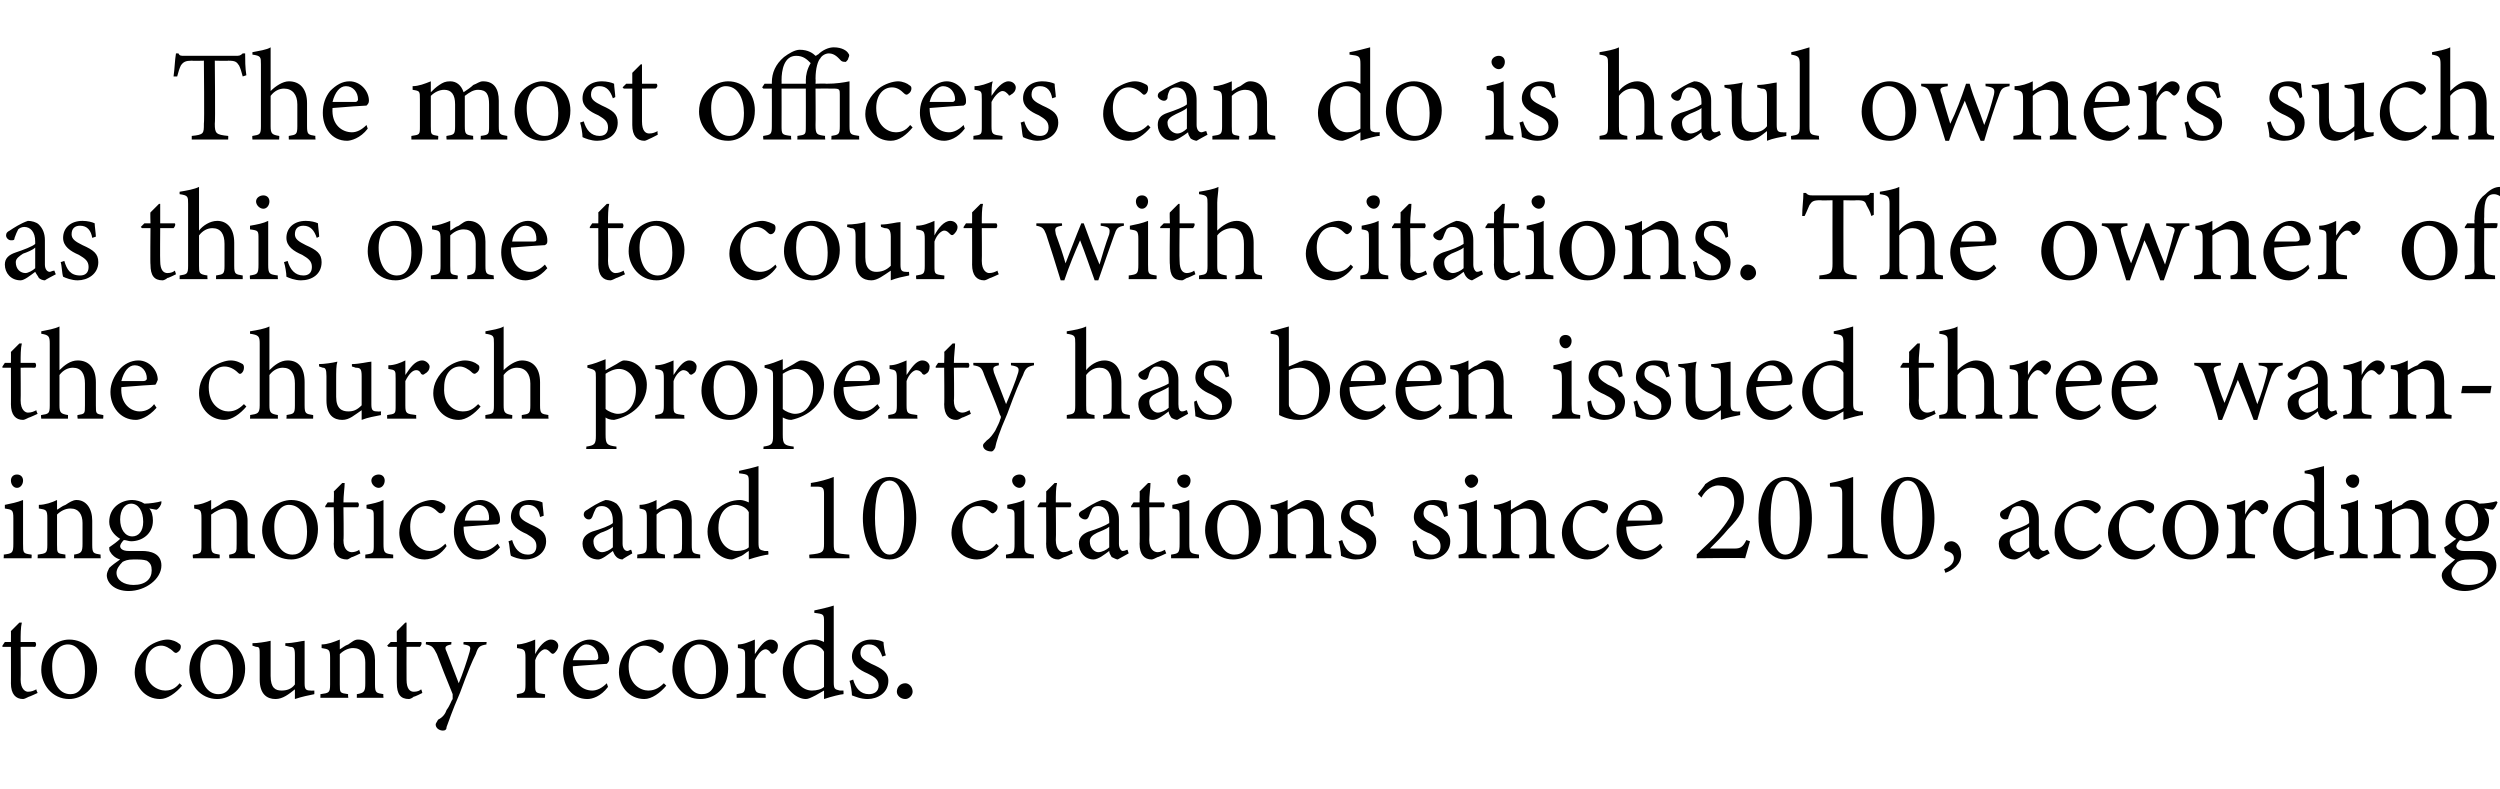 <?xml version="1.0" standalone="no"?><!DOCTYPE svg PUBLIC "-//W3C//DTD SVG 1.1//EN" "http://www.w3.org/Graphics/SVG/1.1/DTD/svg11.dtd"><svg xmlns="http://www.w3.org/2000/svg" version="1.1" width="206px" height="65px" viewBox="0 -4 206 65" style="top:-4px">  <desc>The most officers can do is haul owners such as this one to court with citations. The owner of the church property ha...</desc>  <defs/>  <g id="Polygon58225">    <path d="M 2.4 53.4 C 2.2 53.5 2 53.6 1.9 53.6 C 1.3 53.6 0.9 53.2 0.9 52.3 C 0.91 52.34 0.9 49.3 0.9 49.3 L 0.2 49.3 L 0.2 49.2 L 0.4 48.9 L 0.9 48.9 C 0.9 48.9 0.91 47.97 0.9 48 C 1.1 47.8 1.4 47.5 1.6 47.3 C 1.6 47.3 1.8 47.3 1.8 47.3 C 1.7 47.7 1.7 48.3 1.7 48.9 C 1.7 48.9 2.9 48.9 2.9 48.9 C 3 49 3 49.2 2.9 49.3 C 2.86 49.29 1.7 49.3 1.7 49.3 C 1.7 49.3 1.72 51.97 1.7 52 C 1.7 52.8 2.1 53 2.3 53 C 2.6 53 2.8 52.9 3 52.8 C 2.97 52.83 3.1 53.1 3.1 53.1 C 3.1 53.1 2.37 53.44 2.4 53.4 Z M 5.7 48.7 C 7 48.7 8 49.7 8 51.1 C 8 52.8 6.7 53.6 5.7 53.6 C 4.3 53.6 3.4 52.4 3.4 51.2 C 3.4 49.5 4.7 48.7 5.7 48.7 Z M 5.6 49.1 C 4.9 49.1 4.3 49.7 4.3 50.9 C 4.3 52.3 4.9 53.2 5.8 53.2 C 6.4 53.2 7 52.8 7 51.3 C 7 50.1 6.5 49.1 5.6 49.1 Z M 15 52.5 C 14.5 53.1 13.8 53.6 13.2 53.6 C 11.9 53.6 11.1 52.5 11.1 51.4 C 11.1 50.6 11.5 49.9 12.2 49.3 C 12.7 48.9 13.4 48.7 13.8 48.7 C 14.2 48.7 14.6 48.9 14.7 49 C 14.9 49.1 14.9 49.2 14.9 49.3 C 14.9 49.6 14.6 49.8 14.5 49.8 C 14.5 49.8 14.4 49.8 14.3 49.7 C 14 49.4 13.6 49.2 13.3 49.2 C 12.6 49.2 12 49.8 12 50.9 C 11.9 52.4 13 52.9 13.6 52.9 C 14 52.9 14.4 52.8 14.8 52.3 C 14.8 52.3 15 52.5 15 52.5 Z M 17.9 48.7 C 19.2 48.7 20.2 49.7 20.2 51.1 C 20.2 52.8 18.9 53.6 17.9 53.6 C 16.5 53.6 15.6 52.4 15.6 51.2 C 15.6 49.5 16.9 48.7 17.9 48.7 Z M 17.8 49.1 C 17.1 49.1 16.5 49.7 16.5 50.9 C 16.5 52.3 17.1 53.2 18 53.2 C 18.6 53.2 19.2 52.8 19.2 51.3 C 19.2 50.1 18.7 49.1 17.8 49.1 Z M 25.9 53.2 C 25.4 53.3 24.9 53.4 24.3 53.6 C 24.3 53.6 24.3 52.8 24.3 52.8 C 23.8 53.2 23.3 53.6 22.7 53.6 C 22 53.6 21.4 53.2 21.4 52 C 21.4 52 21.4 50 21.4 50 C 21.4 49.4 21.4 49.3 21.1 49.3 C 21.09 49.29 20.8 49.2 20.8 49.2 C 20.8 49.2 20.81 48.98 20.8 49 C 21.2 49 21.9 48.9 22.3 48.8 C 22.3 49.1 22.3 49.6 22.3 50.3 C 22.3 50.3 22.3 51.7 22.3 51.7 C 22.3 52.7 22.7 52.9 23.2 52.9 C 23.6 52.9 24 52.8 24.3 52.4 C 24.3 52.4 24.3 50 24.3 50 C 24.3 49.4 24.2 49.3 23.9 49.3 C 23.86 49.29 23.5 49.2 23.5 49.2 C 23.5 49.2 23.53 48.98 23.5 49 C 24.2 49 24.9 48.8 25.1 48.8 C 25.1 48.8 25.1 52.3 25.1 52.3 C 25.1 52.8 25.2 52.9 25.6 52.9 C 25.63 52.92 25.9 52.9 25.9 52.9 C 25.9 52.9 25.91 53.21 25.9 53.2 Z M 29.4 53.5 C 29.4 53.5 29.41 53.18 29.4 53.2 C 30 53.1 30.1 53 30.1 52.3 C 30.1 52.3 30.1 50.6 30.1 50.6 C 30.1 49.9 29.8 49.4 29.1 49.4 C 28.7 49.4 28.3 49.6 28 49.9 C 28 49.9 28 52.4 28 52.4 C 28 53.1 28 53.1 28.7 53.2 C 28.65 53.18 28.7 53.5 28.7 53.5 L 26.4 53.5 C 26.4 53.5 26.41 53.18 26.4 53.2 C 27.1 53.1 27.2 53.1 27.2 52.4 C 27.2 52.4 27.2 50.2 27.2 50.2 C 27.2 49.5 27.1 49.5 26.5 49.4 C 26.5 49.4 26.5 49.1 26.5 49.1 C 27 49.1 27.5 48.9 28 48.7 C 28 48.7 28 49.5 28 49.5 C 28.2 49.4 28.4 49.2 28.7 49.1 C 29 48.9 29.2 48.7 29.5 48.7 C 30.4 48.7 30.9 49.4 30.9 50.4 C 30.9 50.4 30.9 52.4 30.9 52.4 C 30.9 53.1 31 53.1 31.6 53.2 C 31.56 53.18 31.6 53.5 31.6 53.5 L 29.4 53.5 Z M 34.1 53.4 C 34 53.5 33.8 53.6 33.7 53.6 C 33 53.6 32.7 53.2 32.7 52.3 C 32.69 52.34 32.7 49.3 32.7 49.3 L 32 49.3 L 31.9 49.2 L 32.2 48.9 L 32.7 48.9 C 32.7 48.9 32.69 47.97 32.7 48 C 32.9 47.8 33.2 47.5 33.4 47.3 C 33.4 47.3 33.5 47.3 33.5 47.3 C 33.5 47.7 33.5 48.3 33.5 48.9 C 33.5 48.9 34.7 48.9 34.7 48.9 C 34.8 49 34.7 49.2 34.6 49.3 C 34.63 49.29 33.5 49.3 33.5 49.3 C 33.5 49.3 33.49 51.97 33.5 52 C 33.5 52.8 33.8 53 34.1 53 C 34.4 53 34.6 52.9 34.7 52.8 C 34.74 52.83 34.8 53.1 34.8 53.1 C 34.8 53.1 34.14 53.44 34.1 53.4 Z M 40.1 49.1 C 39.5 49.2 39.4 49.3 39.2 49.9 C 38.9 50.5 38.6 51.2 37.9 53.1 C 37.2 54.7 37 55.4 36.8 55.9 C 36.8 56.1 36.7 56.2 36.5 56.2 C 36.2 56.2 35.9 56 35.9 55.7 C 35.9 55.6 36 55.5 36.1 55.3 C 36.5 55.1 36.7 54.8 36.8 54.5 C 37.1 54.1 37.2 53.7 37.3 53.6 C 37.3 53.4 37.3 53.3 37.3 53.2 C 36.8 52 36.3 50.7 36 49.9 C 35.7 49.3 35.6 49.2 35.1 49.1 C 35.07 49.14 35.1 48.9 35.1 48.9 L 37.2 48.9 C 37.2 48.9 37.17 49.14 37.2 49.1 C 36.7 49.2 36.6 49.3 36.8 49.7 C 36.8 49.7 37.8 52.3 37.8 52.3 C 38.1 51.6 38.5 50.4 38.7 49.7 C 38.8 49.3 38.8 49.2 38.2 49.1 C 38.17 49.14 38.2 48.9 38.2 48.9 L 40.1 48.9 C 40.1 48.9 40.06 49.14 40.1 49.1 Z M 44.9 53.5 L 42.6 53.5 C 42.6 53.5 42.56 53.18 42.6 53.2 C 43.2 53.1 43.3 53.1 43.3 52.4 C 43.3 52.4 43.3 50.2 43.3 50.2 C 43.3 49.5 43.2 49.5 42.6 49.4 C 42.6 49.4 42.6 49.1 42.6 49.1 C 43.1 49.1 43.6 48.9 44.1 48.7 C 44.1 49 44.1 49.5 44.1 49.9 C 44.4 49.3 44.9 48.7 45.4 48.7 C 45.8 48.7 46 49 46 49.2 C 46 49.5 45.8 49.7 45.7 49.8 C 45.6 49.9 45.5 49.9 45.4 49.8 C 45.2 49.6 45.1 49.5 44.9 49.5 C 44.7 49.5 44.3 49.8 44.1 50.4 C 44.1 50.4 44.1 52.4 44.1 52.4 C 44.1 53.1 44.1 53.1 44.9 53.2 C 44.94 53.18 44.9 53.5 44.9 53.5 Z M 50.1 52.6 C 49.5 53.4 48.8 53.6 48.4 53.6 C 47.1 53.6 46.4 52.5 46.4 51.3 C 46.4 50.6 46.6 50 47 49.5 C 47.5 49 48.1 48.7 48.6 48.7 C 49.5 48.7 50.2 49.5 50.2 50.3 C 50.2 50.5 50.1 50.6 50 50.7 C 49.8 50.7 48.5 50.8 47.2 50.9 C 47.2 52.3 48 52.9 48.8 52.9 C 49.2 52.9 49.6 52.7 50 52.3 C 50 52.3 50.1 52.6 50.1 52.6 Z M 48.3 49.1 C 47.9 49.1 47.4 49.6 47.2 50.4 C 47.8 50.4 48.5 50.4 49.1 50.4 C 49.2 50.4 49.3 50.3 49.3 50.2 C 49.3 49.6 48.9 49.1 48.3 49.1 Z M 54.9 52.5 C 54.4 53.1 53.7 53.6 53.1 53.6 C 51.8 53.6 51 52.5 51 51.4 C 51 50.6 51.3 49.9 52 49.3 C 52.6 48.9 53.2 48.7 53.6 48.7 C 54.1 48.7 54.4 48.9 54.6 49 C 54.7 49.1 54.7 49.2 54.7 49.3 C 54.7 49.6 54.5 49.8 54.4 49.8 C 54.3 49.8 54.3 49.8 54.2 49.7 C 53.9 49.4 53.5 49.2 53.1 49.2 C 52.4 49.2 51.8 49.8 51.8 50.9 C 51.8 52.4 52.8 52.9 53.4 52.9 C 53.8 52.9 54.2 52.8 54.7 52.3 C 54.7 52.3 54.9 52.5 54.9 52.5 Z M 57.7 48.7 C 59 48.7 60 49.7 60 51.1 C 60 52.8 58.8 53.6 57.7 53.6 C 56.3 53.6 55.4 52.4 55.4 51.2 C 55.4 49.5 56.8 48.7 57.7 48.7 Z M 57.6 49.1 C 57 49.1 56.4 49.7 56.4 50.9 C 56.4 52.3 57 53.2 57.8 53.2 C 58.5 53.2 59 52.8 59 51.3 C 59 50.1 58.5 49.1 57.6 49.1 Z M 63.1 53.5 L 60.7 53.5 C 60.7 53.5 60.69 53.18 60.7 53.2 C 61.3 53.1 61.4 53.1 61.4 52.4 C 61.4 52.4 61.4 50.2 61.4 50.2 C 61.4 49.5 61.4 49.5 60.8 49.4 C 60.8 49.4 60.8 49.1 60.8 49.1 C 61.3 49.1 61.7 48.9 62.2 48.7 C 62.2 49 62.2 49.5 62.2 49.9 C 62.6 49.3 63 48.7 63.5 48.7 C 63.9 48.7 64.1 49 64.1 49.2 C 64.1 49.5 64 49.7 63.8 49.8 C 63.7 49.9 63.6 49.9 63.5 49.8 C 63.4 49.6 63.2 49.5 63.1 49.5 C 62.8 49.5 62.5 49.8 62.2 50.4 C 62.2 50.4 62.2 52.4 62.2 52.4 C 62.2 53.1 62.3 53.1 63.1 53.2 C 63.07 53.18 63.1 53.5 63.1 53.5 Z M 69.5 53.2 C 69.3 53.2 68.5 53.4 67.9 53.6 C 67.9 53.6 67.9 52.9 67.9 52.9 C 67.7 53 67.4 53.2 67.2 53.3 C 66.8 53.5 66.6 53.6 66.4 53.6 C 65.6 53.6 64.5 52.7 64.5 51.3 C 64.5 49.8 65.8 48.7 67.2 48.7 C 67.4 48.7 67.7 48.8 67.9 48.9 C 67.9 48.9 67.9 47.3 67.9 47.3 C 67.9 46.6 67.9 46.6 67.1 46.5 C 67.1 46.5 67.1 46.3 67.1 46.3 C 67.6 46.2 68.4 46 68.7 45.9 C 68.7 45.9 68.7 52.2 68.7 52.2 C 68.7 52.8 68.8 52.8 69.2 52.9 C 69.19 52.9 69.5 52.9 69.5 52.9 C 69.5 52.9 69.52 53.19 69.5 53.2 Z M 67.9 49.7 C 67.7 49.3 67.2 49.1 66.8 49.1 C 66.3 49.1 65.4 49.5 65.4 51 C 65.4 52.3 66.2 52.9 66.9 52.9 C 67.3 52.9 67.7 52.8 67.9 52.6 C 67.9 52.6 67.9 49.7 67.9 49.7 Z M 72.7 50.1 C 72.5 49.5 72.2 49.1 71.6 49.1 C 71.2 49.1 70.9 49.3 70.9 49.8 C 70.9 50.2 71.2 50.4 71.8 50.7 C 72.7 51.1 73.2 51.4 73.2 52.1 C 73.2 53.1 72.3 53.6 71.5 53.6 C 70.9 53.6 70.5 53.4 70.2 53.3 C 70.2 53 70.1 52.4 70 52.1 C 70 52.1 70.3 52 70.3 52 C 70.5 52.7 70.9 53.2 71.6 53.2 C 72 53.2 72.4 53 72.4 52.5 C 72.4 52 72.1 51.8 71.5 51.5 C 70.8 51.2 70.2 50.8 70.2 50.1 C 70.2 49.3 70.9 48.7 71.8 48.7 C 72.3 48.7 72.6 48.8 72.8 48.9 C 72.8 49.1 72.9 49.8 73 50 C 73 50 72.7 50.1 72.7 50.1 Z M 74.6 53.6 C 74.2 53.6 73.9 53.3 73.9 53 C 73.9 52.6 74.2 52.3 74.6 52.3 C 74.9 52.3 75.2 52.6 75.2 53 C 75.2 53.3 74.9 53.6 74.6 53.6 Z " stroke="none" fill="#000"/>  </g>  <g id="Polygon58224">    <path d="M 1.4 36.2 C 1.1 36.2 0.9 35.9 0.9 35.6 C 0.9 35.3 1.1 35.1 1.4 35.1 C 1.7 35.1 1.9 35.3 1.9 35.6 C 1.9 35.9 1.7 36.2 1.4 36.2 Z M 0.3 42 C 0.3 42 0.33 41.68 0.3 41.7 C 1 41.6 1.1 41.6 1.1 40.8 C 1.1 40.8 1.1 38.7 1.1 38.7 C 1.1 38 1 38 0.4 37.9 C 0.4 37.9 0.4 37.6 0.4 37.6 C 0.9 37.5 1.4 37.4 1.9 37.2 C 1.9 37.2 1.9 40.8 1.9 40.8 C 1.9 41.6 1.9 41.6 2.6 41.7 C 2.62 41.68 2.6 42 2.6 42 L 0.3 42 Z M 6.1 42 C 6.1 42 6.12 41.68 6.1 41.7 C 6.7 41.6 6.8 41.5 6.8 40.8 C 6.8 40.8 6.8 39.1 6.8 39.1 C 6.8 38.4 6.5 37.9 5.8 37.9 C 5.4 37.9 5 38.1 4.7 38.4 C 4.7 38.4 4.7 40.9 4.7 40.9 C 4.7 41.6 4.7 41.6 5.4 41.7 C 5.37 41.68 5.4 42 5.4 42 L 3.1 42 C 3.1 42 3.12 41.68 3.1 41.7 C 3.8 41.6 3.9 41.6 3.9 40.9 C 3.9 40.9 3.9 38.7 3.9 38.7 C 3.9 38 3.8 38 3.2 37.9 C 3.2 37.9 3.2 37.6 3.2 37.6 C 3.7 37.6 4.3 37.4 4.7 37.2 C 4.7 37.2 4.7 38 4.7 38 C 4.9 37.9 5.1 37.7 5.4 37.6 C 5.7 37.4 6 37.2 6.3 37.2 C 7.1 37.2 7.6 37.9 7.6 38.9 C 7.6 38.9 7.6 40.9 7.6 40.9 C 7.6 41.6 7.7 41.6 8.3 41.7 C 8.27 41.68 8.3 42 8.3 42 L 6.1 42 Z M 10.8 40.6 C 10.6 40.6 10.4 40.5 10.2 40.5 C 10 40.7 9.9 40.9 9.9 41 C 9.9 41.2 10.1 41.4 10.6 41.4 C 10.9 41.4 11.4 41.4 11.7 41.4 C 12.4 41.4 13.3 41.6 13.3 42.6 C 13.3 43.7 12 44.7 10.6 44.7 C 9.4 44.7 8.8 44 8.8 43.4 C 8.8 43.2 8.9 43 9 42.8 C 9.2 42.6 9.6 42.3 9.9 42.1 C 9.5 42 9.2 41.7 9.1 41.5 C 9 41.4 9 41.2 9 41.1 C 9.3 40.9 9.7 40.6 9.9 40.4 C 9.4 40.1 9 39.6 9 39 C 9 37.8 10 37.2 10.9 37.2 C 11.2 37.2 11.6 37.3 11.9 37.5 C 12.3 37.5 13 37.4 13.3 37.3 C 13.3 37.3 13.3 37.4 13.3 37.4 C 13.3 37.6 13.1 37.9 12.9 38 C 12.8 38 12.4 37.9 12.3 37.9 C 12.5 38.1 12.6 38.5 12.6 38.9 C 12.6 40 11.7 40.6 10.8 40.6 Z M 10.8 37.5 C 10.3 37.5 9.9 38 9.9 38.8 C 9.9 39.6 10.3 40.2 10.9 40.2 C 11.4 40.2 11.8 39.8 11.8 39 C 11.8 38.1 11.4 37.5 10.8 37.5 Z M 11 42.1 C 10.5 42.1 10.3 42.2 10.1 42.3 C 9.8 42.6 9.6 42.9 9.6 43.2 C 9.6 43.8 10.2 44.2 11 44.2 C 12 44.2 12.5 43.7 12.5 43 C 12.5 42.6 12.4 42.4 12.1 42.2 C 11.8 42.1 11.5 42.1 11 42.1 Z M 18.9 42 C 18.9 42 18.86 41.68 18.9 41.7 C 19.5 41.6 19.5 41.5 19.5 40.8 C 19.5 40.8 19.5 39.1 19.5 39.1 C 19.5 38.4 19.3 37.9 18.6 37.9 C 18.2 37.9 17.8 38.1 17.4 38.4 C 17.4 38.4 17.4 40.9 17.4 40.9 C 17.4 41.6 17.5 41.6 18.1 41.7 C 18.11 41.68 18.1 42 18.1 42 L 15.9 42 C 15.9 42 15.86 41.68 15.9 41.7 C 16.6 41.6 16.6 41.6 16.6 40.9 C 16.6 40.9 16.6 38.7 16.6 38.7 C 16.6 38 16.5 38 16 37.9 C 16 37.9 16 37.6 16 37.6 C 16.5 37.6 17 37.4 17.4 37.2 C 17.4 37.2 17.4 38 17.4 38 C 17.6 37.9 17.9 37.7 18.1 37.6 C 18.4 37.4 18.7 37.2 19 37.2 C 19.8 37.2 20.4 37.9 20.4 38.9 C 20.4 38.9 20.4 40.9 20.4 40.9 C 20.4 41.6 20.4 41.6 21 41.7 C 21.02 41.68 21 42 21 42 L 18.9 42 Z M 24 37.2 C 25.3 37.2 26.2 38.2 26.2 39.6 C 26.2 41.3 25 42.1 24 42.1 C 22.5 42.1 21.6 40.9 21.6 39.7 C 21.6 38 23 37.2 24 37.2 Z M 23.8 37.6 C 23.2 37.6 22.6 38.2 22.6 39.4 C 22.6 40.8 23.2 41.7 24.1 41.7 C 24.7 41.7 25.3 41.3 25.3 39.8 C 25.3 38.6 24.8 37.6 23.8 37.6 Z M 29 41.9 C 28.8 42 28.7 42.1 28.6 42.1 C 27.9 42.1 27.5 41.7 27.5 40.8 C 27.54 40.84 27.5 37.8 27.5 37.8 L 26.8 37.8 L 26.8 37.7 L 27 37.4 L 27.5 37.4 C 27.5 37.4 27.54 36.47 27.5 36.5 C 27.7 36.3 28 36 28.2 35.8 C 28.2 35.8 28.4 35.8 28.4 35.8 C 28.4 36.2 28.3 36.8 28.3 37.4 C 28.3 37.4 29.5 37.4 29.5 37.4 C 29.6 37.5 29.6 37.7 29.5 37.8 C 29.48 37.79 28.3 37.8 28.3 37.8 C 28.3 37.8 28.34 40.47 28.3 40.5 C 28.3 41.3 28.7 41.5 29 41.5 C 29.2 41.5 29.5 41.4 29.6 41.3 C 29.59 41.33 29.7 41.6 29.7 41.6 C 29.7 41.6 29 41.94 29 41.9 Z M 31.2 36.2 C 30.9 36.2 30.6 35.9 30.6 35.6 C 30.6 35.3 30.9 35.1 31.2 35.1 C 31.5 35.1 31.7 35.3 31.7 35.6 C 31.7 35.9 31.5 36.2 31.2 36.2 Z M 30.1 42 C 30.1 42 30.1 41.68 30.1 41.7 C 30.8 41.6 30.8 41.6 30.8 40.8 C 30.8 40.8 30.8 38.7 30.8 38.7 C 30.8 38 30.8 38 30.2 37.9 C 30.2 37.9 30.2 37.6 30.2 37.6 C 30.7 37.5 31.2 37.4 31.6 37.2 C 31.6 37.2 31.6 40.8 31.6 40.8 C 31.6 41.6 31.7 41.6 32.4 41.7 C 32.4 41.68 32.4 42 32.4 42 L 30.1 42 Z M 36.8 41 C 36.4 41.6 35.7 42.1 35 42.1 C 33.7 42.1 32.9 41 32.9 39.9 C 32.9 39.1 33.3 38.4 34 37.8 C 34.5 37.4 35.2 37.2 35.6 37.2 C 36 37.2 36.4 37.4 36.5 37.5 C 36.7 37.6 36.7 37.7 36.7 37.8 C 36.7 38.1 36.5 38.3 36.3 38.3 C 36.3 38.3 36.2 38.3 36.1 38.2 C 35.8 37.9 35.5 37.7 35.1 37.7 C 34.4 37.7 33.8 38.3 33.8 39.4 C 33.8 40.9 34.8 41.4 35.4 41.4 C 35.8 41.4 36.2 41.3 36.7 40.8 C 36.7 40.8 36.8 41 36.8 41 Z M 41.2 41.1 C 40.5 41.9 39.8 42.1 39.4 42.1 C 38.2 42.1 37.4 41 37.4 39.8 C 37.4 39.1 37.6 38.5 38.1 38 C 38.5 37.5 39.1 37.2 39.6 37.2 C 40.5 37.2 41.2 38 41.2 38.8 C 41.2 39 41.2 39.1 41 39.2 C 40.8 39.2 39.5 39.3 38.2 39.4 C 38.2 40.8 39 41.4 39.8 41.4 C 40.2 41.4 40.6 41.2 41 40.8 C 41 40.8 41.2 41.1 41.2 41.1 Z M 39.4 37.6 C 38.9 37.6 38.4 38.1 38.3 38.9 C 38.9 38.9 39.5 38.9 40.1 38.9 C 40.3 38.9 40.3 38.8 40.3 38.7 C 40.3 38.1 40 37.6 39.4 37.6 Z M 44.5 38.6 C 44.4 38 44.1 37.6 43.5 37.6 C 43.1 37.6 42.8 37.8 42.8 38.3 C 42.8 38.7 43.1 38.9 43.7 39.2 C 44.6 39.6 45 39.9 45 40.6 C 45 41.6 44.1 42.1 43.3 42.1 C 42.8 42.1 42.3 41.9 42.1 41.8 C 42 41.5 42 40.9 41.9 40.6 C 41.9 40.6 42.2 40.5 42.2 40.5 C 42.4 41.2 42.8 41.7 43.5 41.7 C 43.9 41.7 44.2 41.5 44.2 41 C 44.2 40.5 43.9 40.3 43.4 40 C 42.7 39.7 42.1 39.3 42.1 38.6 C 42.1 37.8 42.7 37.2 43.7 37.2 C 44.1 37.2 44.5 37.3 44.7 37.4 C 44.7 37.6 44.8 38.3 44.8 38.5 C 44.8 38.5 44.5 38.6 44.5 38.6 Z M 51.3 42.1 C 51.1 42.1 50.9 42 50.8 41.9 C 50.6 41.7 50.6 41.6 50.5 41.4 C 50.1 41.7 49.6 42.1 49.3 42.1 C 48.5 42.1 48 41.5 48 40.8 C 48 40.3 48.3 40 48.8 39.8 C 49.5 39.6 50.3 39.3 50.5 39.1 C 50.5 39.1 50.5 38.9 50.5 38.9 C 50.5 38.1 50.1 37.7 49.6 37.7 C 49.3 37.7 49.2 37.8 49.1 37.9 C 49 38.1 48.9 38.3 48.8 38.6 C 48.7 38.8 48.6 38.8 48.5 38.8 C 48.3 38.8 48.1 38.6 48.1 38.4 C 48.1 38.2 48.2 38.1 48.4 38 C 48.7 37.8 49.3 37.4 49.9 37.2 C 50.2 37.2 50.5 37.3 50.8 37.5 C 51.1 37.8 51.3 38.2 51.3 38.8 C 51.3 38.8 51.3 40.8 51.3 40.8 C 51.3 41.2 51.5 41.4 51.7 41.4 C 51.8 41.4 51.9 41.3 52 41.3 C 52.02 41.28 52.1 41.6 52.1 41.6 C 52.1 41.6 51.25 42.08 51.3 42.1 Z M 50.5 39.4 C 50.3 39.6 49.8 39.8 49.5 39.9 C 49.1 40.1 48.9 40.3 48.9 40.6 C 48.9 41.2 49.3 41.5 49.6 41.5 C 49.9 41.5 50.3 41.3 50.5 41.1 C 50.5 41.1 50.5 39.4 50.5 39.4 Z M 55.5 42 C 55.5 42 55.54 41.68 55.5 41.7 C 56.2 41.6 56.2 41.5 56.2 40.8 C 56.2 40.8 56.2 39.1 56.2 39.1 C 56.2 38.4 56 37.9 55.3 37.9 C 54.8 37.9 54.4 38.1 54.1 38.4 C 54.1 38.4 54.1 40.9 54.1 40.9 C 54.1 41.6 54.2 41.6 54.8 41.7 C 54.78 41.68 54.8 42 54.8 42 L 52.5 42 C 52.5 42 52.53 41.68 52.5 41.7 C 53.2 41.6 53.3 41.6 53.3 40.9 C 53.3 40.9 53.3 38.7 53.3 38.7 C 53.3 38 53.2 38 52.7 37.9 C 52.7 37.9 52.7 37.6 52.7 37.6 C 53.2 37.6 53.7 37.4 54.1 37.2 C 54.1 37.2 54.1 38 54.1 38 C 54.3 37.9 54.5 37.7 54.8 37.6 C 55.1 37.4 55.4 37.2 55.7 37.2 C 56.5 37.2 57 37.9 57 38.9 C 57 38.9 57 40.9 57 40.9 C 57 41.6 57.1 41.6 57.7 41.7 C 57.69 41.68 57.7 42 57.7 42 L 55.5 42 Z M 63.3 41.7 C 63.1 41.7 62.3 41.9 61.7 42.1 C 61.7 42.1 61.7 41.4 61.7 41.4 C 61.5 41.5 61.3 41.7 61.1 41.8 C 60.6 42 60.4 42.1 60.3 42.1 C 59.4 42.1 58.3 41.2 58.3 39.8 C 58.3 38.3 59.6 37.2 61 37.2 C 61.2 37.2 61.5 37.3 61.7 37.4 C 61.7 37.4 61.7 35.8 61.7 35.8 C 61.7 35.1 61.7 35.1 60.9 35 C 60.9 35 60.9 34.8 60.9 34.8 C 61.4 34.7 62.2 34.5 62.5 34.4 C 62.5 34.4 62.5 40.7 62.5 40.7 C 62.5 41.3 62.6 41.3 63 41.4 C 63.01 41.4 63.3 41.4 63.3 41.4 C 63.3 41.4 63.34 41.69 63.3 41.7 Z M 61.7 38.2 C 61.5 37.8 61 37.6 60.6 37.6 C 60.1 37.6 59.2 38 59.2 39.5 C 59.2 40.8 60 41.4 60.7 41.4 C 61.1 41.4 61.5 41.3 61.7 41.1 C 61.7 41.1 61.7 38.2 61.7 38.2 Z M 66.7 42 C 66.7 42 66.66 41.68 66.7 41.7 C 67.8 41.6 67.9 41.5 67.9 40.8 C 67.9 40.8 67.9 36.7 67.9 36.7 C 67.9 36.2 67.8 36.1 67.3 36.1 C 67.34 36.1 66.8 36.1 66.8 36.1 C 66.8 36.1 66.84 35.8 66.8 35.8 C 67.5 35.7 68.2 35.5 68.7 35.3 C 68.7 35.3 68.7 40.8 68.7 40.8 C 68.7 41.6 68.8 41.6 70 41.7 C 69.97 41.68 70 42 70 42 L 66.7 42 Z M 73.3 35.3 C 74.9 35.3 75.5 37.1 75.5 38.7 C 75.5 40.2 74.9 42.1 73.3 42.1 C 71.7 42.1 71.1 40.3 71.1 38.7 C 71.1 37.1 71.7 35.3 73.3 35.3 Z M 73.3 35.6 C 72.3 35.6 72.1 37.2 72.1 38.7 C 72.1 40.1 72.4 41.7 73.3 41.7 C 74.3 41.7 74.5 40.1 74.5 38.7 C 74.5 37.2 74.3 35.6 73.3 35.6 Z M 82.3 41 C 81.9 41.6 81.2 42.1 80.5 42.1 C 79.2 42.1 78.4 41 78.4 39.9 C 78.4 39.1 78.8 38.4 79.5 37.8 C 80 37.4 80.7 37.2 81.1 37.2 C 81.5 37.2 81.9 37.4 82 37.5 C 82.2 37.6 82.2 37.7 82.2 37.8 C 82.2 38.1 81.9 38.3 81.8 38.3 C 81.8 38.3 81.7 38.3 81.6 38.2 C 81.3 37.9 81 37.7 80.6 37.7 C 79.9 37.7 79.3 38.3 79.3 39.4 C 79.3 40.9 80.3 41.4 80.9 41.4 C 81.3 41.4 81.7 41.3 82.1 40.8 C 82.1 40.8 82.3 41 82.3 41 Z M 84 36.2 C 83.7 36.2 83.4 35.9 83.4 35.6 C 83.4 35.3 83.7 35.1 84 35.1 C 84.3 35.1 84.5 35.3 84.5 35.6 C 84.5 35.9 84.3 36.2 84 36.2 Z M 82.9 42 C 82.9 42 82.88 41.68 82.9 41.7 C 83.5 41.6 83.6 41.6 83.6 40.8 C 83.6 40.8 83.6 38.7 83.6 38.7 C 83.6 38 83.6 38 83 37.9 C 83 37.9 83 37.6 83 37.6 C 83.5 37.5 84 37.4 84.4 37.2 C 84.4 37.2 84.4 40.8 84.4 40.8 C 84.4 41.6 84.5 41.6 85.2 41.7 C 85.18 41.68 85.2 42 85.2 42 L 82.9 42 Z M 87.7 41.9 C 87.5 42 87.3 42.1 87.2 42.1 C 86.6 42.1 86.2 41.7 86.2 40.8 C 86.22 40.84 86.2 37.8 86.2 37.8 L 85.5 37.8 L 85.5 37.7 L 85.7 37.4 L 86.2 37.4 C 86.2 37.4 86.22 36.47 86.2 36.5 C 86.4 36.3 86.7 36 86.9 35.8 C 86.9 35.8 87.1 35.8 87.1 35.8 C 87 36.2 87 36.8 87 37.4 C 87 37.4 88.2 37.4 88.2 37.4 C 88.3 37.5 88.3 37.7 88.2 37.8 C 88.16 37.79 87 37.8 87 37.8 C 87 37.8 87.03 40.47 87 40.5 C 87 41.3 87.4 41.5 87.6 41.5 C 87.9 41.5 88.1 41.4 88.3 41.3 C 88.28 41.33 88.4 41.6 88.4 41.6 C 88.4 41.6 87.68 41.94 87.7 41.9 Z M 92.1 42.1 C 92 42.1 91.8 42 91.6 41.9 C 91.5 41.7 91.4 41.6 91.4 41.4 C 91 41.7 90.5 42.1 90.1 42.1 C 89.4 42.1 88.9 41.5 88.9 40.8 C 88.9 40.3 89.2 40 89.7 39.8 C 90.4 39.6 91.1 39.3 91.4 39.1 C 91.4 39.1 91.4 38.9 91.4 38.9 C 91.4 38.1 91 37.7 90.5 37.7 C 90.2 37.7 90.1 37.8 90 37.9 C 89.9 38.1 89.8 38.3 89.7 38.6 C 89.6 38.8 89.5 38.8 89.4 38.8 C 89.2 38.8 88.9 38.6 88.9 38.4 C 88.9 38.2 89.1 38.1 89.3 38 C 89.6 37.8 90.2 37.4 90.8 37.2 C 91.1 37.2 91.4 37.3 91.6 37.5 C 92 37.8 92.2 38.2 92.2 38.8 C 92.2 38.8 92.2 40.8 92.2 40.8 C 92.2 41.2 92.4 41.4 92.5 41.4 C 92.7 41.4 92.8 41.3 92.9 41.3 C 92.91 41.28 93 41.6 93 41.6 C 93 41.6 92.14 42.08 92.1 42.1 Z M 91.4 39.4 C 91.2 39.6 90.6 39.8 90.4 39.9 C 90 40.1 89.8 40.3 89.8 40.6 C 89.8 41.2 90.2 41.5 90.5 41.5 C 90.8 41.5 91.2 41.3 91.4 41.1 C 91.4 41.1 91.4 39.4 91.4 39.4 Z M 95.4 41.9 C 95.2 42 95 42.1 94.9 42.1 C 94.3 42.1 93.9 41.7 93.9 40.8 C 93.93 40.84 93.9 37.8 93.9 37.8 L 93.2 37.8 L 93.2 37.7 L 93.4 37.4 L 93.9 37.4 C 93.9 37.4 93.93 36.47 93.9 36.5 C 94.1 36.3 94.4 36 94.6 35.8 C 94.6 35.8 94.8 35.8 94.8 35.8 C 94.8 36.2 94.7 36.8 94.7 37.4 C 94.7 37.4 95.9 37.4 95.9 37.4 C 96 37.5 96 37.7 95.9 37.8 C 95.87 37.79 94.7 37.8 94.7 37.8 C 94.7 37.8 94.73 40.47 94.7 40.5 C 94.7 41.3 95.1 41.5 95.4 41.5 C 95.6 41.5 95.8 41.4 96 41.3 C 95.98 41.33 96.1 41.6 96.1 41.6 C 96.1 41.6 95.38 41.94 95.4 41.9 Z M 97.6 36.2 C 97.3 36.2 97 35.9 97 35.6 C 97 35.3 97.3 35.1 97.6 35.1 C 97.9 35.1 98.1 35.3 98.1 35.6 C 98.1 35.9 97.9 36.2 97.6 36.2 Z M 96.5 42 C 96.5 42 96.49 41.68 96.5 41.7 C 97.1 41.6 97.2 41.6 97.2 40.8 C 97.2 40.8 97.2 38.7 97.2 38.7 C 97.2 38 97.2 38 96.6 37.9 C 96.6 37.9 96.6 37.6 96.6 37.6 C 97.1 37.5 97.6 37.4 98 37.2 C 98 37.2 98 40.8 98 40.8 C 98 41.6 98.1 41.6 98.8 41.7 C 98.79 41.68 98.8 42 98.8 42 L 96.5 42 Z M 101.6 37.2 C 102.9 37.2 103.9 38.2 103.9 39.6 C 103.9 41.3 102.7 42.1 101.6 42.1 C 100.2 42.1 99.3 40.9 99.3 39.7 C 99.3 38 100.7 37.2 101.6 37.2 Z M 101.5 37.6 C 100.9 37.6 100.3 38.2 100.3 39.4 C 100.3 40.8 100.9 41.7 101.7 41.7 C 102.4 41.7 102.9 41.3 102.9 39.8 C 102.9 38.6 102.4 37.6 101.5 37.6 Z M 107.6 42 C 107.6 42 107.57 41.68 107.6 41.7 C 108.2 41.6 108.2 41.5 108.2 40.8 C 108.2 40.8 108.2 39.1 108.2 39.1 C 108.2 38.4 108 37.9 107.3 37.9 C 106.9 37.9 106.5 38.1 106.1 38.4 C 106.1 38.4 106.1 40.9 106.1 40.9 C 106.1 41.6 106.2 41.6 106.8 41.7 C 106.81 41.68 106.8 42 106.8 42 L 104.6 42 C 104.6 42 104.56 41.68 104.6 41.7 C 105.3 41.6 105.3 41.6 105.3 40.9 C 105.3 40.9 105.3 38.7 105.3 38.7 C 105.3 38 105.2 38 104.7 37.9 C 104.7 37.9 104.7 37.6 104.7 37.6 C 105.2 37.6 105.7 37.4 106.1 37.2 C 106.1 37.2 106.1 38 106.1 38 C 106.3 37.9 106.6 37.7 106.8 37.6 C 107.1 37.4 107.4 37.2 107.7 37.2 C 108.5 37.2 109.1 37.9 109.1 38.9 C 109.1 38.9 109.1 40.9 109.1 40.9 C 109.1 41.6 109.1 41.6 109.7 41.7 C 109.72 41.68 109.7 42 109.7 42 L 107.6 42 Z M 113 38.6 C 112.8 38 112.5 37.6 111.9 37.6 C 111.5 37.6 111.2 37.8 111.2 38.3 C 111.2 38.7 111.5 38.9 112.1 39.2 C 113 39.6 113.4 39.9 113.4 40.6 C 113.4 41.6 112.6 42.1 111.7 42.1 C 111.2 42.1 110.7 41.9 110.5 41.8 C 110.5 41.5 110.4 40.9 110.3 40.6 C 110.3 40.6 110.6 40.5 110.6 40.5 C 110.8 41.2 111.2 41.7 111.9 41.7 C 112.3 41.7 112.6 41.5 112.6 41 C 112.6 40.5 112.3 40.3 111.8 40 C 111.1 39.7 110.5 39.3 110.5 38.6 C 110.5 37.8 111.1 37.2 112.1 37.2 C 112.5 37.2 112.9 37.3 113.1 37.4 C 113.1 37.6 113.2 38.3 113.2 38.5 C 113.2 38.5 113 38.6 113 38.6 Z M 119 38.6 C 118.8 38 118.6 37.6 117.9 37.6 C 117.6 37.6 117.3 37.8 117.3 38.3 C 117.3 38.7 117.6 38.9 118.2 39.2 C 119 39.6 119.5 39.9 119.5 40.6 C 119.5 41.6 118.6 42.1 117.8 42.1 C 117.3 42.1 116.8 41.9 116.6 41.8 C 116.5 41.5 116.4 40.9 116.4 40.6 C 116.4 40.6 116.7 40.5 116.7 40.5 C 116.9 41.2 117.2 41.7 118 41.7 C 118.4 41.7 118.7 41.5 118.7 41 C 118.7 40.5 118.4 40.3 117.9 40 C 117.1 39.7 116.5 39.3 116.5 38.6 C 116.5 37.8 117.2 37.2 118.2 37.2 C 118.6 37.2 119 37.3 119.2 37.4 C 119.2 37.6 119.3 38.3 119.3 38.5 C 119.3 38.5 119 38.6 119 38.6 Z M 121.2 36.2 C 121 36.2 120.7 35.9 120.7 35.6 C 120.7 35.3 121 35.1 121.3 35.1 C 121.5 35.1 121.8 35.3 121.8 35.6 C 121.8 35.9 121.5 36.2 121.2 36.2 Z M 120.2 42 C 120.2 42 120.16 41.68 120.2 41.7 C 120.8 41.6 120.9 41.6 120.9 40.8 C 120.9 40.8 120.9 38.7 120.9 38.7 C 120.9 38 120.9 38 120.2 37.9 C 120.2 37.9 120.2 37.6 120.2 37.6 C 120.8 37.5 121.3 37.4 121.7 37.2 C 121.7 37.2 121.7 40.8 121.7 40.8 C 121.7 41.6 121.8 41.6 122.5 41.7 C 122.46 41.68 122.5 42 122.5 42 L 120.2 42 Z M 126 42 C 126 42 125.96 41.68 126 41.7 C 126.6 41.6 126.6 41.5 126.6 40.8 C 126.6 40.8 126.6 39.1 126.6 39.1 C 126.6 38.4 126.4 37.9 125.7 37.9 C 125.3 37.9 124.8 38.1 124.5 38.4 C 124.5 38.4 124.5 40.9 124.5 40.9 C 124.5 41.6 124.6 41.6 125.2 41.7 C 125.2 41.68 125.2 42 125.2 42 L 123 42 C 123 42 122.95 41.68 123 41.7 C 123.6 41.6 123.7 41.6 123.7 40.9 C 123.7 40.9 123.7 38.7 123.7 38.7 C 123.7 38 123.6 38 123.1 37.9 C 123.1 37.9 123.1 37.6 123.1 37.6 C 123.6 37.6 124.1 37.4 124.5 37.2 C 124.5 37.2 124.5 38 124.5 38 C 124.7 37.9 125 37.7 125.2 37.6 C 125.5 37.4 125.8 37.2 126.1 37.2 C 126.9 37.2 127.4 37.9 127.4 38.9 C 127.4 38.9 127.4 40.9 127.4 40.9 C 127.4 41.6 127.5 41.6 128.1 41.7 C 128.11 41.68 128.1 42 128.1 42 L 126 42 Z M 132.6 41 C 132.2 41.6 131.5 42.1 130.8 42.1 C 129.5 42.1 128.7 41 128.7 39.9 C 128.7 39.1 129.1 38.4 129.8 37.8 C 130.3 37.4 131 37.2 131.4 37.2 C 131.8 37.2 132.2 37.4 132.4 37.5 C 132.5 37.6 132.5 37.7 132.5 37.8 C 132.5 38.1 132.3 38.3 132.1 38.3 C 132.1 38.3 132 38.3 131.9 38.2 C 131.6 37.9 131.3 37.7 130.9 37.7 C 130.2 37.7 129.6 38.3 129.6 39.4 C 129.6 40.9 130.6 41.4 131.2 41.4 C 131.6 41.4 132 41.3 132.5 40.8 C 132.5 40.8 132.6 41 132.6 41 Z M 137 41.1 C 136.3 41.9 135.6 42.1 135.2 42.1 C 134 42.1 133.2 41 133.2 39.8 C 133.2 39.1 133.4 38.5 133.9 38 C 134.3 37.5 134.9 37.2 135.4 37.2 C 136.3 37.2 137 38 137 38.8 C 137 39 137 39.1 136.8 39.2 C 136.6 39.2 135.3 39.3 134 39.4 C 134 40.8 134.9 41.4 135.6 41.4 C 136 41.4 136.4 41.2 136.8 40.8 C 136.8 40.8 137 41.1 137 41.1 Z M 135.2 37.6 C 134.7 37.6 134.2 38.1 134.1 38.9 C 134.7 38.9 135.3 38.9 135.9 38.9 C 136.1 38.9 136.1 38.8 136.1 38.7 C 136.1 38.1 135.8 37.6 135.2 37.6 Z M 144.2 40.6 C 144.1 41 143.9 41.6 143.8 42 C 143.78 41.95 139.8 42 139.8 42 C 139.8 42 139.84 41.71 139.8 41.7 C 140.4 41.1 141.1 40.5 141.6 39.9 C 142.2 39.2 142.9 38.3 142.9 37.4 C 142.9 36.5 142.4 36 141.6 36 C 140.9 36 140.4 36.6 140.2 37 C 140.18 36.96 139.9 36.7 139.9 36.7 C 139.9 36.7 140.54 35.92 140.5 35.9 C 140.9 35.6 141.4 35.3 142 35.3 C 143 35.3 143.7 36 143.7 37.1 C 143.7 38 143.4 38.6 142.4 39.6 C 142 40.1 141.3 40.8 140.9 41.2 C 140.9 41.2 142.9 41.2 142.9 41.2 C 143.4 41.2 143.6 41.1 143.9 40.5 C 143.9 40.5 144.2 40.6 144.2 40.6 Z M 147.1 35.3 C 148.7 35.3 149.3 37.1 149.3 38.7 C 149.3 40.2 148.7 42.1 147.1 42.1 C 145.5 42.1 144.9 40.3 144.9 38.7 C 144.9 37.1 145.5 35.3 147.1 35.3 Z M 147.1 35.6 C 146.1 35.6 145.9 37.2 145.9 38.7 C 145.9 40.1 146.2 41.7 147.1 41.7 C 148.1 41.7 148.3 40.1 148.3 38.7 C 148.3 37.2 148.1 35.6 147.1 35.6 Z M 150.6 42 C 150.6 42 150.59 41.68 150.6 41.7 C 151.7 41.6 151.8 41.5 151.8 40.8 C 151.8 40.8 151.8 36.7 151.8 36.7 C 151.8 36.2 151.7 36.1 151.3 36.1 C 151.27 36.1 150.8 36.1 150.8 36.1 C 150.8 36.1 150.76 35.8 150.8 35.8 C 151.4 35.7 152.1 35.5 152.7 35.3 C 152.7 35.3 152.7 40.8 152.7 40.8 C 152.7 41.6 152.7 41.6 153.9 41.7 C 153.89 41.68 153.9 42 153.9 42 L 150.6 42 Z M 157.2 35.3 C 158.8 35.3 159.4 37.1 159.4 38.7 C 159.4 40.2 158.8 42.1 157.2 42.1 C 155.6 42.1 155 40.3 155 38.7 C 155 37.1 155.6 35.3 157.2 35.3 Z M 157.2 35.6 C 156.3 35.6 156 37.2 156 38.7 C 156 40.1 156.3 41.7 157.2 41.7 C 158.2 41.7 158.4 40.1 158.4 38.7 C 158.4 37.2 158.2 35.6 157.2 35.6 Z M 160.2 42.9 C 160.7 42.7 161 42.4 161 42 C 161 41.6 160.7 41.5 160.4 41.4 C 160.3 41.4 160.2 41.3 160.2 41.1 C 160.2 40.9 160.4 40.6 160.8 40.6 C 161.1 40.6 161.6 40.9 161.6 41.7 C 161.6 42.5 160.9 43 160.3 43.2 C 160.3 43.2 160.2 42.9 160.2 42.9 Z M 168 42.1 C 167.8 42.1 167.6 42 167.5 41.9 C 167.3 41.7 167.3 41.6 167.2 41.4 C 166.8 41.7 166.3 42.1 166 42.1 C 165.2 42.1 164.7 41.5 164.7 40.8 C 164.7 40.3 165 40 165.6 39.8 C 166.2 39.6 167 39.3 167.2 39.1 C 167.2 39.1 167.2 38.9 167.2 38.9 C 167.2 38.1 166.8 37.7 166.3 37.7 C 166.1 37.7 165.9 37.8 165.8 37.9 C 165.7 38.1 165.6 38.3 165.5 38.6 C 165.5 38.8 165.4 38.8 165.2 38.8 C 165 38.8 164.8 38.6 164.8 38.4 C 164.8 38.2 164.9 38.1 165.1 38 C 165.4 37.8 166 37.4 166.6 37.2 C 166.9 37.2 167.2 37.3 167.5 37.5 C 167.8 37.8 168 38.2 168 38.8 C 168 38.8 168 40.8 168 40.8 C 168 41.2 168.2 41.4 168.4 41.4 C 168.5 41.4 168.6 41.3 168.7 41.3 C 168.75 41.28 168.9 41.6 168.9 41.6 C 168.9 41.6 167.98 42.08 168 42.1 Z M 167.2 39.4 C 167 39.6 166.5 39.8 166.2 39.9 C 165.8 40.1 165.6 40.3 165.6 40.6 C 165.6 41.2 166 41.5 166.4 41.5 C 166.6 41.5 167 41.3 167.2 41.1 C 167.2 41.1 167.2 39.4 167.2 39.4 Z M 173.2 41 C 172.7 41.6 172 42.1 171.4 42.1 C 170.1 42.1 169.3 41 169.3 39.9 C 169.3 39.1 169.6 38.4 170.4 37.8 C 170.9 37.4 171.5 37.2 171.9 37.2 C 172.4 37.2 172.7 37.4 172.9 37.5 C 173 37.6 173.1 37.7 173.1 37.8 C 173.1 38.1 172.8 38.3 172.7 38.3 C 172.6 38.3 172.6 38.3 172.5 38.2 C 172.2 37.9 171.8 37.7 171.4 37.7 C 170.7 37.7 170.1 38.3 170.1 39.4 C 170.1 40.9 171.1 41.4 171.7 41.4 C 172.2 41.4 172.5 41.3 173 40.8 C 173 40.8 173.2 41 173.2 41 Z M 177.6 41 C 177.2 41.6 176.5 42.1 175.9 42.1 C 174.5 42.1 173.7 41 173.7 39.9 C 173.7 39.1 174.1 38.4 174.8 37.8 C 175.3 37.4 176 37.2 176.4 37.2 C 176.9 37.2 177.2 37.4 177.4 37.5 C 177.5 37.6 177.5 37.7 177.5 37.8 C 177.5 38.1 177.3 38.3 177.1 38.3 C 177.1 38.3 177.1 38.3 176.9 38.2 C 176.6 37.9 176.3 37.7 175.9 37.7 C 175.2 37.7 174.6 38.3 174.6 39.4 C 174.6 40.9 175.6 41.4 176.2 41.4 C 176.6 41.4 177 41.3 177.5 40.8 C 177.5 40.8 177.6 41 177.6 41 Z M 180.5 37.2 C 181.8 37.2 182.8 38.2 182.8 39.6 C 182.8 41.3 181.5 42.1 180.5 42.1 C 179.1 42.1 178.2 40.9 178.2 39.7 C 178.2 38 179.5 37.2 180.5 37.2 Z M 180.4 37.6 C 179.7 37.6 179.2 38.2 179.2 39.4 C 179.2 40.8 179.8 41.7 180.6 41.7 C 181.3 41.7 181.8 41.3 181.8 39.8 C 181.8 38.6 181.3 37.6 180.4 37.6 Z M 185.8 42 L 183.5 42 C 183.5 42 183.47 41.68 183.5 41.7 C 184.1 41.6 184.2 41.6 184.2 40.9 C 184.2 40.9 184.2 38.7 184.2 38.7 C 184.2 38 184.1 38 183.5 37.9 C 183.5 37.9 183.5 37.6 183.5 37.6 C 184.1 37.6 184.5 37.4 185 37.2 C 185 37.5 185 38 185 38.4 C 185.3 37.8 185.8 37.2 186.3 37.2 C 186.7 37.2 186.9 37.5 186.9 37.7 C 186.9 38 186.8 38.2 186.6 38.3 C 186.5 38.4 186.4 38.4 186.3 38.3 C 186.1 38.1 186 38 185.8 38 C 185.6 38 185.2 38.3 185 38.9 C 185 38.9 185 40.9 185 40.9 C 185 41.6 185 41.6 185.8 41.7 C 185.85 41.68 185.8 42 185.8 42 Z M 192.3 41.7 C 192.1 41.7 191.3 41.9 190.7 42.1 C 190.7 42.1 190.7 41.4 190.7 41.4 C 190.5 41.5 190.2 41.7 190 41.8 C 189.6 42 189.3 42.1 189.2 42.1 C 188.4 42.1 187.3 41.2 187.3 39.8 C 187.3 38.3 188.6 37.2 190 37.2 C 190.1 37.2 190.5 37.3 190.7 37.4 C 190.7 37.4 190.7 35.8 190.7 35.8 C 190.7 35.1 190.6 35.1 189.9 35 C 189.9 35 189.9 34.8 189.9 34.8 C 190.4 34.7 191.1 34.5 191.5 34.4 C 191.5 34.4 191.5 40.7 191.5 40.7 C 191.5 41.3 191.6 41.3 192 41.4 C 191.97 41.4 192.3 41.4 192.3 41.4 C 192.3 41.4 192.3 41.69 192.3 41.7 Z M 190.7 38.2 C 190.4 37.8 190 37.6 189.6 37.6 C 189.1 37.6 188.2 38 188.2 39.5 C 188.2 40.8 189 41.4 189.7 41.4 C 190 41.4 190.4 41.3 190.7 41.1 C 190.7 41.1 190.7 38.2 190.7 38.2 Z M 193.9 36.2 C 193.6 36.2 193.3 35.9 193.3 35.6 C 193.3 35.3 193.6 35.1 193.9 35.1 C 194.2 35.1 194.4 35.3 194.4 35.6 C 194.4 35.9 194.2 36.2 193.9 36.2 Z M 192.8 42 C 192.8 42 192.78 41.68 192.8 41.7 C 193.4 41.6 193.5 41.6 193.5 40.8 C 193.5 40.8 193.5 38.7 193.5 38.7 C 193.5 38 193.5 38 192.9 37.9 C 192.9 37.9 192.9 37.6 192.9 37.6 C 193.4 37.5 193.9 37.4 194.3 37.2 C 194.3 37.2 194.3 40.8 194.3 40.8 C 194.3 41.6 194.4 41.6 195.1 41.7 C 195.08 41.68 195.1 42 195.1 42 L 192.8 42 Z M 198.6 42 C 198.6 42 198.58 41.68 198.6 41.7 C 199.2 41.6 199.3 41.5 199.3 40.8 C 199.3 40.8 199.3 39.1 199.3 39.1 C 199.3 38.4 199 37.9 198.3 37.9 C 197.9 37.9 197.5 38.1 197.1 38.4 C 197.1 38.4 197.1 40.9 197.1 40.9 C 197.1 41.6 197.2 41.6 197.8 41.7 C 197.82 41.68 197.8 42 197.8 42 L 195.6 42 C 195.6 42 195.57 41.68 195.6 41.7 C 196.3 41.6 196.3 41.6 196.3 40.9 C 196.3 40.9 196.3 38.7 196.3 38.7 C 196.3 38 196.3 38 195.7 37.9 C 195.7 37.9 195.7 37.6 195.7 37.6 C 196.2 37.6 196.7 37.4 197.1 37.2 C 197.1 37.2 197.1 38 197.1 38 C 197.3 37.9 197.6 37.7 197.9 37.6 C 198.1 37.4 198.4 37.2 198.7 37.2 C 199.6 37.2 200.1 37.9 200.1 38.9 C 200.1 38.9 200.1 40.9 200.1 40.9 C 200.1 41.6 200.1 41.6 200.7 41.7 C 200.73 41.68 200.7 42 200.7 42 L 198.6 42 Z M 203.2 40.6 C 203 40.6 202.8 40.5 202.7 40.5 C 202.5 40.7 202.4 40.9 202.4 41 C 202.4 41.2 202.6 41.4 203 41.4 C 203.4 41.4 203.8 41.4 204.2 41.4 C 204.9 41.4 205.7 41.6 205.7 42.6 C 205.7 43.7 204.4 44.7 203.1 44.7 C 201.9 44.7 201.2 44 201.2 43.4 C 201.2 43.2 201.3 43 201.5 42.8 C 201.7 42.6 202.1 42.3 202.3 42.1 C 202 42 201.7 41.7 201.5 41.5 C 201.5 41.4 201.4 41.2 201.4 41.1 C 201.8 40.9 202.1 40.6 202.4 40.4 C 201.8 40.1 201.5 39.6 201.5 39 C 201.5 37.8 202.5 37.2 203.3 37.2 C 203.7 37.2 204 37.3 204.3 37.5 C 204.8 37.5 205.4 37.4 205.7 37.3 C 205.7 37.3 205.8 37.4 205.8 37.4 C 205.7 37.6 205.6 37.9 205.4 38 C 205.2 38 204.9 37.9 204.7 37.9 C 204.9 38.1 205.1 38.5 205.1 38.9 C 205.1 40 204.1 40.6 203.2 40.6 Z M 203.2 37.5 C 202.7 37.5 202.3 38 202.3 38.8 C 202.3 39.6 202.8 40.2 203.3 40.2 C 203.8 40.2 204.2 39.8 204.2 39 C 204.2 38.1 203.8 37.5 203.2 37.5 Z M 203.5 42.1 C 202.9 42.1 202.7 42.2 202.5 42.3 C 202.2 42.6 202 42.9 202 43.2 C 202 43.8 202.6 44.2 203.4 44.2 C 204.5 44.2 205 43.7 205 43 C 205 42.6 204.8 42.4 204.5 42.2 C 204.3 42.1 203.9 42.1 203.5 42.1 Z " stroke="none" fill="#000"/>  </g>  <g id="Polygon58223">    <path d="M 2.4 30.4 C 2.2 30.5 2 30.6 1.9 30.6 C 1.3 30.6 0.9 30.2 0.9 29.3 C 0.91 29.34 0.9 26.3 0.9 26.3 L 0.2 26.3 L 0.2 26.2 L 0.4 25.9 L 0.9 25.9 C 0.9 25.9 0.91 24.97 0.9 25 C 1.1 24.8 1.4 24.5 1.6 24.3 C 1.6 24.3 1.8 24.3 1.8 24.3 C 1.7 24.7 1.7 25.3 1.7 25.9 C 1.7 25.9 2.9 25.9 2.9 25.9 C 3 26 3 26.2 2.9 26.3 C 2.86 26.29 1.7 26.3 1.7 26.3 C 1.7 26.3 1.72 28.97 1.7 29 C 1.7 29.8 2.1 30 2.3 30 C 2.6 30 2.8 29.9 3 29.8 C 2.97 29.83 3.1 30.1 3.1 30.1 C 3.1 30.1 2.37 30.44 2.4 30.4 Z M 6.4 30.5 C 6.4 30.5 6.35 30.18 6.4 30.2 C 7 30.1 7 30.1 7 29.4 C 7 29.4 7 27.6 7 27.6 C 7 26.8 6.7 26.3 6 26.3 C 5.6 26.3 5.2 26.5 4.9 26.9 C 4.9 26.9 4.9 29.4 4.9 29.4 C 4.9 30 5 30.1 5.6 30.2 C 5.61 30.18 5.6 30.5 5.6 30.5 L 3.4 30.5 C 3.4 30.5 3.35 30.18 3.4 30.2 C 4 30.1 4.1 30.1 4.1 29.4 C 4.1 29.4 4.1 24.3 4.1 24.3 C 4.1 23.7 4 23.6 3.4 23.5 C 3.4 23.5 3.4 23.3 3.4 23.3 C 3.9 23.2 4.5 23.1 4.9 22.9 C 4.9 23.3 4.9 23.8 4.9 24.2 C 4.9 24.2 4.9 26.5 4.9 26.5 C 5.3 26.1 5.8 25.7 6.4 25.7 C 7.3 25.7 7.9 26.3 7.9 27.5 C 7.9 27.5 7.9 29.4 7.9 29.4 C 7.9 30.1 7.9 30.1 8.5 30.2 C 8.54 30.18 8.5 30.5 8.5 30.5 L 6.4 30.5 Z M 12.9 29.6 C 12.2 30.4 11.5 30.6 11.2 30.6 C 9.9 30.6 9.1 29.5 9.1 28.3 C 9.1 27.6 9.4 27 9.8 26.5 C 10.2 26 10.8 25.7 11.4 25.7 C 12.3 25.7 13 26.5 13 27.3 C 12.9 27.5 12.9 27.6 12.8 27.7 C 12.6 27.7 11.2 27.8 10 27.9 C 9.9 29.3 10.8 29.9 11.5 29.9 C 12 29.9 12.4 29.7 12.7 29.3 C 12.7 29.3 12.9 29.6 12.9 29.6 Z M 11.1 26.1 C 10.6 26.1 10.2 26.6 10 27.4 C 10.6 27.4 11.3 27.4 11.8 27.4 C 12 27.4 12.1 27.3 12.1 27.2 C 12.1 26.6 11.7 26.1 11.1 26.1 Z M 20.3 29.5 C 19.8 30.1 19.1 30.6 18.5 30.6 C 17.2 30.6 16.4 29.5 16.4 28.4 C 16.4 27.6 16.7 26.9 17.4 26.3 C 18 25.9 18.6 25.7 19 25.7 C 19.5 25.7 19.8 25.9 20 26 C 20.1 26.1 20.1 26.2 20.1 26.3 C 20.1 26.6 19.9 26.8 19.8 26.8 C 19.7 26.8 19.7 26.8 19.6 26.7 C 19.3 26.4 18.9 26.2 18.5 26.2 C 17.8 26.2 17.2 26.8 17.2 27.9 C 17.2 29.4 18.2 29.9 18.8 29.9 C 19.2 29.9 19.6 29.8 20.1 29.3 C 20.1 29.3 20.3 29.5 20.3 29.5 Z M 23.6 30.5 C 23.6 30.5 23.64 30.18 23.6 30.2 C 24.2 30.1 24.3 30.1 24.3 29.4 C 24.3 29.4 24.3 27.6 24.3 27.6 C 24.3 26.8 24 26.3 23.3 26.3 C 22.9 26.3 22.5 26.5 22.2 26.9 C 22.2 26.9 22.2 29.4 22.2 29.4 C 22.2 30 22.3 30.1 22.9 30.2 C 22.89 30.18 22.9 30.5 22.9 30.5 L 20.6 30.5 C 20.6 30.5 20.63 30.18 20.6 30.2 C 21.2 30.1 21.4 30.1 21.4 29.4 C 21.4 29.4 21.4 24.3 21.4 24.3 C 21.4 23.7 21.3 23.6 20.6 23.5 C 20.6 23.5 20.6 23.3 20.6 23.3 C 21.2 23.2 21.8 23.1 22.2 22.9 C 22.2 23.3 22.2 23.8 22.2 24.2 C 22.2 24.2 22.2 26.5 22.2 26.5 C 22.6 26.1 23.1 25.7 23.7 25.7 C 24.6 25.7 25.1 26.3 25.1 27.5 C 25.1 27.5 25.1 29.4 25.1 29.4 C 25.1 30.1 25.2 30.1 25.8 30.2 C 25.82 30.18 25.8 30.5 25.8 30.5 L 23.6 30.5 Z M 31.4 30.2 C 30.9 30.3 30.3 30.4 29.8 30.6 C 29.8 30.6 29.8 29.8 29.8 29.8 C 29.2 30.2 28.8 30.6 28.2 30.6 C 27.5 30.6 26.9 30.2 26.9 29 C 26.9 29 26.9 27 26.9 27 C 26.9 26.4 26.8 26.3 26.6 26.3 C 26.56 26.29 26.3 26.2 26.3 26.2 C 26.3 26.2 26.27 25.98 26.3 26 C 26.7 26 27.4 25.9 27.8 25.8 C 27.7 26.1 27.7 26.6 27.7 27.3 C 27.7 27.3 27.7 28.7 27.7 28.7 C 27.7 29.7 28.2 29.9 28.7 29.9 C 29.1 29.9 29.4 29.8 29.8 29.4 C 29.8 29.4 29.8 27 29.8 27 C 29.8 26.4 29.7 26.3 29.3 26.3 C 29.32 26.29 29 26.2 29 26.2 C 29 26.2 28.99 25.98 29 26 C 29.6 26 30.4 25.8 30.6 25.8 C 30.6 25.8 30.6 29.3 30.6 29.3 C 30.6 29.8 30.7 29.9 31.1 29.9 C 31.09 29.92 31.4 29.9 31.4 29.9 C 31.4 29.9 31.37 30.21 31.4 30.2 Z M 34.3 30.5 L 31.9 30.5 C 31.9 30.5 31.9 30.18 31.9 30.2 C 32.6 30.1 32.6 30.1 32.6 29.4 C 32.6 29.4 32.6 27.2 32.6 27.2 C 32.6 26.5 32.6 26.5 32 26.4 C 32 26.4 32 26.1 32 26.1 C 32.5 26.1 33 25.9 33.4 25.7 C 33.4 26 33.4 26.5 33.4 26.9 C 33.8 26.3 34.2 25.7 34.8 25.7 C 35.1 25.7 35.4 26 35.4 26.2 C 35.4 26.5 35.2 26.7 35 26.8 C 34.9 26.9 34.8 26.9 34.7 26.8 C 34.6 26.6 34.5 26.5 34.3 26.5 C 34 26.5 33.7 26.8 33.4 27.4 C 33.4 27.4 33.4 29.4 33.4 29.4 C 33.4 30.1 33.5 30.1 34.3 30.2 C 34.28 30.18 34.3 30.5 34.3 30.5 Z M 39.6 29.5 C 39.1 30.1 38.4 30.6 37.8 30.6 C 36.5 30.6 35.7 29.5 35.7 28.4 C 35.7 27.6 36.1 26.9 36.8 26.3 C 37.3 25.9 37.9 25.7 38.3 25.7 C 38.8 25.7 39.2 25.9 39.3 26 C 39.5 26.1 39.5 26.2 39.5 26.3 C 39.5 26.6 39.2 26.8 39.1 26.8 C 39.1 26.8 39 26.8 38.9 26.7 C 38.6 26.4 38.2 26.2 37.9 26.2 C 37.2 26.2 36.6 26.8 36.6 27.9 C 36.5 29.4 37.5 29.9 38.1 29.9 C 38.6 29.9 38.9 29.8 39.4 29.3 C 39.4 29.3 39.6 29.5 39.6 29.5 Z M 43 30.5 C 43 30.5 42.98 30.18 43 30.2 C 43.6 30.1 43.7 30.1 43.7 29.4 C 43.7 29.4 43.7 27.6 43.7 27.6 C 43.7 26.8 43.3 26.3 42.6 26.3 C 42.2 26.3 41.8 26.5 41.5 26.9 C 41.5 26.9 41.5 29.4 41.5 29.4 C 41.5 30 41.6 30.1 42.2 30.2 C 42.23 30.18 42.2 30.5 42.2 30.5 L 40 30.5 C 40 30.5 39.98 30.18 40 30.2 C 40.6 30.1 40.7 30.1 40.7 29.4 C 40.7 29.4 40.7 24.3 40.7 24.3 C 40.7 23.7 40.7 23.6 40 23.5 C 40 23.5 40 23.3 40 23.3 C 40.5 23.2 41.2 23.1 41.5 22.9 C 41.5 23.3 41.5 23.8 41.5 24.2 C 41.5 24.2 41.5 26.5 41.5 26.5 C 41.9 26.1 42.5 25.7 43 25.7 C 43.9 25.7 44.5 26.3 44.5 27.5 C 44.5 27.5 44.5 29.4 44.5 29.4 C 44.5 30.1 44.6 30.1 45.2 30.2 C 45.16 30.18 45.2 30.5 45.2 30.5 L 43 30.5 Z M 48.4 26.1 C 48.9 26 49.4 25.8 49.9 25.6 C 49.9 25.9 49.9 26.2 49.9 26.5 C 49.9 26.5 50.8 26 50.8 26 C 51.1 25.8 51.3 25.7 51.4 25.7 C 52.6 25.7 53.3 26.7 53.3 27.7 C 53.3 29.3 52 30.3 50.6 30.6 C 50.3 30.6 50 30.5 49.9 30.4 C 49.9 30.4 49.9 31.8 49.9 31.8 C 49.9 32.6 50 32.7 50.8 32.8 C 50.79 32.77 50.8 33 50.8 33 L 48.3 33 C 48.3 33 48.34 32.77 48.3 32.8 C 49 32.7 49.1 32.6 49.1 31.9 C 49.1 31.9 49.1 27.1 49.1 27.1 C 49.1 26.5 49.1 26.5 48.4 26.3 C 48.4 26.3 48.4 26.1 48.4 26.1 Z M 49.9 29.7 C 50.1 29.9 50.6 30.1 50.9 30.1 C 51.8 30.1 52.4 29.3 52.4 28.1 C 52.4 27 51.7 26.4 51 26.4 C 50.6 26.4 50.2 26.6 49.9 26.8 C 49.9 26.8 49.9 29.7 49.9 29.7 Z M 56.4 30.5 L 54 30.5 C 54 30.5 53.97 30.18 54 30.2 C 54.6 30.1 54.7 30.1 54.7 29.4 C 54.7 29.4 54.7 27.2 54.7 27.2 C 54.7 26.5 54.6 26.5 54 26.4 C 54 26.4 54 26.1 54 26.1 C 54.6 26.1 55 25.9 55.5 25.7 C 55.5 26 55.5 26.5 55.5 26.9 C 55.9 26.3 56.3 25.7 56.8 25.7 C 57.2 25.7 57.4 26 57.4 26.2 C 57.4 26.5 57.3 26.7 57.1 26.8 C 57 26.9 56.9 26.9 56.8 26.8 C 56.7 26.6 56.5 26.5 56.3 26.5 C 56.1 26.5 55.7 26.8 55.5 27.4 C 55.5 27.4 55.5 29.4 55.5 29.4 C 55.5 30.1 55.5 30.1 56.4 30.2 C 56.36 30.18 56.4 30.5 56.4 30.5 Z M 60.1 25.7 C 61.4 25.7 62.4 26.7 62.4 28.1 C 62.4 29.8 61.1 30.6 60.1 30.6 C 58.7 30.6 57.8 29.4 57.8 28.2 C 57.8 26.5 59.1 25.7 60.1 25.7 Z M 60 26.1 C 59.3 26.1 58.8 26.7 58.8 27.9 C 58.8 29.3 59.3 30.2 60.2 30.2 C 60.9 30.2 61.4 29.8 61.4 28.3 C 61.4 27.1 60.9 26.1 60 26.1 Z M 63 26.1 C 63.5 26 64 25.8 64.5 25.6 C 64.5 25.9 64.5 26.2 64.5 26.5 C 64.5 26.5 65.4 26 65.4 26 C 65.7 25.8 65.9 25.7 66 25.7 C 67.2 25.7 67.9 26.7 67.9 27.7 C 67.9 29.3 66.6 30.3 65.2 30.6 C 64.9 30.6 64.7 30.5 64.5 30.4 C 64.5 30.4 64.5 31.8 64.5 31.8 C 64.5 32.6 64.6 32.7 65.4 32.8 C 65.4 32.77 65.4 33 65.4 33 L 62.9 33 C 62.9 33 62.94 32.77 62.9 32.8 C 63.6 32.7 63.7 32.6 63.7 31.9 C 63.7 31.9 63.7 27.1 63.7 27.1 C 63.7 26.5 63.7 26.5 63 26.3 C 63 26.3 63 26.1 63 26.1 Z M 64.5 29.7 C 64.7 29.9 65.2 30.1 65.5 30.1 C 66.4 30.1 67 29.3 67 28.1 C 67 27 66.3 26.4 65.6 26.4 C 65.2 26.4 64.8 26.6 64.5 26.8 C 64.5 26.8 64.5 29.7 64.5 29.7 Z M 72.5 29.6 C 71.8 30.4 71.1 30.6 70.8 30.6 C 69.5 30.6 68.7 29.5 68.7 28.3 C 68.7 27.6 69 27 69.4 26.5 C 69.8 26 70.4 25.7 71 25.7 C 71.9 25.7 72.5 26.5 72.5 27.3 C 72.5 27.5 72.5 27.6 72.4 27.7 C 72.1 27.7 70.8 27.8 69.5 27.9 C 69.5 29.3 70.4 29.9 71.1 29.9 C 71.6 29.9 71.9 29.7 72.3 29.3 C 72.3 29.3 72.5 29.6 72.5 29.6 Z M 70.7 26.1 C 70.2 26.1 69.7 26.6 69.6 27.4 C 70.2 27.4 70.8 27.4 71.4 27.4 C 71.6 27.4 71.7 27.3 71.7 27.2 C 71.7 26.6 71.3 26.1 70.7 26.1 Z M 75.6 30.5 L 73.2 30.5 C 73.2 30.5 73.18 30.18 73.2 30.2 C 73.8 30.1 73.9 30.1 73.9 29.4 C 73.9 29.4 73.9 27.2 73.9 27.2 C 73.9 26.5 73.8 26.5 73.3 26.4 C 73.3 26.4 73.3 26.1 73.3 26.1 C 73.8 26.1 74.2 25.9 74.7 25.7 C 74.7 26 74.7 26.5 74.7 26.9 C 75.1 26.3 75.5 25.7 76 25.7 C 76.4 25.7 76.6 26 76.6 26.2 C 76.6 26.5 76.5 26.7 76.3 26.8 C 76.2 26.9 76.1 26.9 76 26.8 C 75.9 26.6 75.7 26.5 75.5 26.5 C 75.3 26.5 74.9 26.8 74.7 27.4 C 74.7 27.4 74.7 29.4 74.7 29.4 C 74.7 30.1 74.8 30.1 75.6 30.2 C 75.56 30.18 75.6 30.5 75.6 30.5 Z M 79.3 30.4 C 79.1 30.5 79 30.6 78.8 30.6 C 78.2 30.6 77.8 30.2 77.8 29.3 C 77.83 29.34 77.8 26.3 77.8 26.3 L 77.1 26.3 L 77.1 26.2 L 77.3 25.9 L 77.8 25.9 C 77.8 25.9 77.83 24.97 77.8 25 C 78 24.8 78.3 24.5 78.5 24.3 C 78.5 24.3 78.7 24.3 78.7 24.3 C 78.7 24.7 78.6 25.3 78.6 25.9 C 78.6 25.9 79.8 25.9 79.8 25.9 C 79.9 26 79.9 26.2 79.8 26.3 C 79.77 26.29 78.6 26.3 78.6 26.3 C 78.6 26.3 78.64 28.97 78.6 29 C 78.6 29.8 79 30 79.3 30 C 79.5 30 79.7 29.9 79.9 29.8 C 79.89 29.83 80 30.1 80 30.1 C 80 30.1 79.29 30.44 79.3 30.4 Z M 85.2 26.1 C 84.7 26.2 84.5 26.3 84.3 26.9 C 84 27.5 83.7 28.2 83 30.1 C 82.3 31.7 82.1 32.4 82 32.9 C 81.9 33.1 81.8 33.2 81.7 33.2 C 81.3 33.2 81 33 81 32.7 C 81 32.6 81.1 32.5 81.3 32.3 C 81.6 32.1 81.8 31.8 82 31.5 C 82.2 31.1 82.4 30.7 82.4 30.6 C 82.5 30.4 82.5 30.3 82.4 30.2 C 82 29 81.4 27.7 81.1 26.9 C 80.9 26.3 80.8 26.2 80.2 26.1 C 80.21 26.14 80.2 25.9 80.2 25.9 L 82.3 25.9 C 82.3 25.9 82.31 26.14 82.3 26.1 C 81.8 26.2 81.8 26.3 81.9 26.7 C 81.9 26.7 82.9 29.3 82.9 29.3 C 83.2 28.6 83.7 27.4 83.9 26.7 C 84 26.3 83.9 26.2 83.3 26.1 C 83.31 26.14 83.3 25.9 83.3 25.9 L 85.2 25.9 C 85.2 25.9 85.2 26.14 85.2 26.1 Z M 90.9 30.5 C 90.9 30.5 90.91 30.18 90.9 30.2 C 91.5 30.1 91.6 30.1 91.6 29.4 C 91.6 29.4 91.6 27.6 91.6 27.6 C 91.6 26.8 91.3 26.3 90.6 26.3 C 90.2 26.3 89.8 26.5 89.5 26.9 C 89.5 26.9 89.5 29.4 89.5 29.4 C 89.5 30 89.5 30.1 90.2 30.2 C 90.17 30.18 90.2 30.5 90.2 30.5 L 87.9 30.5 C 87.9 30.5 87.91 30.18 87.9 30.2 C 88.5 30.1 88.6 30.1 88.6 29.4 C 88.6 29.4 88.6 24.3 88.6 24.3 C 88.6 23.7 88.6 23.6 87.9 23.5 C 87.9 23.5 87.9 23.3 87.9 23.3 C 88.5 23.2 89.1 23.1 89.5 22.9 C 89.5 23.3 89.5 23.8 89.5 24.2 C 89.5 24.2 89.5 26.5 89.5 26.5 C 89.8 26.1 90.4 25.7 91 25.7 C 91.8 25.7 92.4 26.3 92.4 27.5 C 92.4 27.5 92.4 29.4 92.4 29.4 C 92.4 30.1 92.5 30.1 93.1 30.2 C 93.1 30.18 93.1 30.5 93.1 30.5 L 90.9 30.5 Z M 97 30.6 C 96.9 30.6 96.6 30.5 96.5 30.4 C 96.4 30.2 96.3 30.1 96.3 29.9 C 95.9 30.2 95.4 30.6 95 30.6 C 94.3 30.6 93.8 30 93.8 29.3 C 93.8 28.8 94.1 28.5 94.6 28.3 C 95.2 28.1 96 27.8 96.3 27.6 C 96.3 27.6 96.3 27.4 96.3 27.4 C 96.3 26.6 95.9 26.2 95.3 26.2 C 95.1 26.2 95 26.3 94.9 26.4 C 94.7 26.6 94.7 26.8 94.6 27.1 C 94.5 27.3 94.4 27.3 94.3 27.3 C 94.1 27.3 93.8 27.1 93.8 26.9 C 93.8 26.7 94 26.6 94.2 26.5 C 94.5 26.3 95.1 25.9 95.7 25.7 C 96 25.7 96.3 25.8 96.5 26 C 96.9 26.3 97.1 26.7 97.1 27.3 C 97.1 27.3 97.1 29.3 97.1 29.3 C 97.1 29.7 97.2 29.9 97.4 29.9 C 97.6 29.9 97.7 29.8 97.8 29.8 C 97.8 29.78 97.9 30.1 97.9 30.1 C 97.9 30.1 97.03 30.58 97 30.6 Z M 96.3 27.9 C 96 28.1 95.5 28.3 95.3 28.4 C 94.9 28.6 94.7 28.8 94.7 29.1 C 94.7 29.7 95.1 30 95.4 30 C 95.7 30 96.1 29.8 96.3 29.6 C 96.3 29.6 96.3 27.9 96.3 27.9 Z M 101 27.1 C 100.8 26.5 100.5 26.1 99.9 26.1 C 99.5 26.1 99.2 26.3 99.2 26.8 C 99.2 27.2 99.6 27.4 100.1 27.7 C 101 28.1 101.5 28.4 101.5 29.1 C 101.5 30.1 100.6 30.6 99.8 30.6 C 99.2 30.6 98.8 30.4 98.5 30.3 C 98.5 30 98.4 29.4 98.4 29.1 C 98.4 29.1 98.6 29 98.6 29 C 98.8 29.7 99.2 30.2 99.9 30.2 C 100.3 30.2 100.7 30 100.7 29.5 C 100.7 29 100.4 28.8 99.8 28.5 C 99.1 28.2 98.5 27.8 98.5 27.1 C 98.5 26.3 99.2 25.7 100.1 25.7 C 100.6 25.7 100.9 25.8 101.1 25.9 C 101.2 26.1 101.2 26.8 101.3 27 C 101.3 27 101 27.1 101 27.1 Z M 107.1 25.8 C 107.2 25.8 107.4 25.7 107.5 25.7 C 108.6 25.7 109.6 26.7 109.6 28 C 109.6 29.4 108.4 30.6 107 30.6 C 106.5 30.6 106 30.5 105.4 30.2 C 105.4 29.9 105.4 29.7 105.4 29.4 C 105.4 29.4 105.4 24.3 105.4 24.3 C 105.4 23.6 105.4 23.6 104.7 23.5 C 104.7 23.5 104.7 23.3 104.7 23.3 C 105.2 23.2 105.8 23 106.2 22.9 C 106.2 22.91 106.2 26.2 106.2 26.2 C 106.2 26.2 107.06 25.85 107.1 25.8 Z M 106.2 29.2 C 106.2 29.4 106.2 29.5 106.3 29.6 C 106.4 29.9 106.8 30.2 107.3 30.2 C 108.2 30.2 108.7 29.4 108.7 28.2 C 108.7 27 107.9 26.3 107.1 26.3 C 106.7 26.3 106.4 26.4 106.2 26.5 C 106.2 26.5 106.2 29.2 106.2 29.2 Z M 114.2 29.6 C 113.5 30.4 112.8 30.6 112.5 30.6 C 111.2 30.6 110.4 29.5 110.4 28.3 C 110.4 27.6 110.7 27 111.1 26.5 C 111.5 26 112.1 25.7 112.6 25.7 C 113.5 25.7 114.2 26.5 114.2 27.3 C 114.2 27.5 114.2 27.6 114 27.7 C 113.8 27.7 112.5 27.8 111.2 27.9 C 111.2 29.3 112.1 29.9 112.8 29.9 C 113.2 29.9 113.6 29.7 114 29.3 C 114 29.3 114.2 29.6 114.2 29.6 Z M 112.4 26.1 C 111.9 26.1 111.4 26.6 111.3 27.4 C 111.9 27.4 112.5 27.4 113.1 27.4 C 113.3 27.4 113.3 27.3 113.3 27.2 C 113.3 26.6 113 26.1 112.4 26.1 Z M 118.8 29.6 C 118.1 30.4 117.4 30.6 117 30.6 C 115.8 30.6 115 29.5 115 28.3 C 115 27.6 115.3 27 115.7 26.5 C 116.1 26 116.7 25.7 117.2 25.7 C 118.1 25.7 118.8 26.5 118.8 27.3 C 118.8 27.5 118.8 27.6 118.6 27.7 C 118.4 27.7 117.1 27.8 115.8 27.9 C 115.8 29.3 116.7 29.9 117.4 29.9 C 117.8 29.9 118.2 29.7 118.6 29.3 C 118.6 29.3 118.8 29.6 118.8 29.6 Z M 117 26.1 C 116.5 26.1 116 26.6 115.9 27.4 C 116.5 27.4 117.1 27.4 117.7 27.4 C 117.9 27.4 117.9 27.3 117.9 27.2 C 117.9 26.6 117.6 26.1 117 26.1 Z M 122.4 30.5 C 122.4 30.5 122.43 30.18 122.4 30.2 C 123 30.1 123.1 30 123.1 29.3 C 123.1 29.3 123.1 27.6 123.1 27.6 C 123.1 26.9 122.8 26.4 122.2 26.4 C 121.7 26.4 121.3 26.6 121 26.9 C 121 26.9 121 29.4 121 29.4 C 121 30.1 121 30.1 121.7 30.2 C 121.67 30.18 121.7 30.5 121.7 30.5 L 119.4 30.5 C 119.4 30.5 119.42 30.18 119.4 30.2 C 120.1 30.1 120.2 30.1 120.2 29.4 C 120.2 29.4 120.2 27.2 120.2 27.2 C 120.2 26.5 120.1 26.5 119.5 26.4 C 119.5 26.4 119.5 26.1 119.5 26.1 C 120.1 26.1 120.6 25.9 121 25.7 C 121 25.7 121 26.5 121 26.5 C 121.2 26.4 121.4 26.2 121.7 26.1 C 122 25.9 122.3 25.7 122.6 25.7 C 123.4 25.7 123.9 26.4 123.9 27.4 C 123.9 27.4 123.9 29.4 123.9 29.4 C 123.9 30.1 124 30.1 124.6 30.2 C 124.58 30.18 124.6 30.5 124.6 30.5 L 122.4 30.5 Z M 129 24.7 C 128.7 24.7 128.5 24.4 128.5 24.1 C 128.5 23.8 128.7 23.6 129 23.6 C 129.3 23.6 129.5 23.8 129.5 24.1 C 129.5 24.4 129.3 24.7 129 24.7 Z M 127.9 30.5 C 127.9 30.5 127.93 30.18 127.9 30.2 C 128.6 30.1 128.7 30.1 128.7 29.3 C 128.7 29.3 128.7 27.2 128.7 27.2 C 128.7 26.5 128.6 26.5 128 26.4 C 128 26.4 128 26.1 128 26.1 C 128.5 26 129 25.9 129.5 25.7 C 129.5 25.7 129.5 29.3 129.5 29.3 C 129.5 30.1 129.5 30.1 130.2 30.2 C 130.23 30.18 130.2 30.5 130.2 30.5 L 127.9 30.5 Z M 133.4 27.1 C 133.2 26.5 132.9 26.1 132.3 26.1 C 131.9 26.1 131.7 26.3 131.7 26.8 C 131.7 27.2 132 27.4 132.5 27.7 C 133.4 28.1 133.9 28.4 133.9 29.1 C 133.9 30.1 133 30.6 132.2 30.6 C 131.7 30.6 131.2 30.4 131 30.3 C 130.9 30 130.8 29.4 130.8 29.1 C 130.8 29.1 131.1 29 131.1 29 C 131.2 29.7 131.6 30.2 132.3 30.2 C 132.8 30.2 133.1 30 133.1 29.5 C 133.1 29 132.8 28.8 132.2 28.5 C 131.5 28.2 130.9 27.8 130.9 27.1 C 130.9 26.3 131.6 25.7 132.5 25.7 C 133 25.7 133.3 25.8 133.5 25.9 C 133.6 26.1 133.7 26.8 133.7 27 C 133.7 27 133.4 27.1 133.4 27.1 Z M 137.3 27.1 C 137.1 26.5 136.8 26.1 136.2 26.1 C 135.8 26.1 135.5 26.3 135.5 26.8 C 135.5 27.2 135.8 27.4 136.4 27.7 C 137.3 28.1 137.7 28.4 137.7 29.1 C 137.7 30.1 136.9 30.6 136.1 30.6 C 135.5 30.6 135 30.4 134.8 30.3 C 134.8 30 134.7 29.4 134.6 29.1 C 134.6 29.1 134.9 29 134.9 29 C 135.1 29.7 135.5 30.2 136.2 30.2 C 136.6 30.2 136.9 30 136.9 29.5 C 136.9 29 136.7 28.8 136.1 28.5 C 135.4 28.2 134.8 27.8 134.8 27.1 C 134.8 26.3 135.4 25.7 136.4 25.7 C 136.9 25.7 137.2 25.8 137.4 25.9 C 137.4 26.1 137.5 26.8 137.6 27 C 137.6 27 137.3 27.1 137.3 27.1 Z M 143.4 30.2 C 142.9 30.3 142.3 30.4 141.8 30.6 C 141.8 30.6 141.8 29.8 141.8 29.8 C 141.2 30.2 140.8 30.6 140.2 30.6 C 139.5 30.6 138.9 30.2 138.9 29 C 138.9 29 138.9 27 138.9 27 C 138.9 26.4 138.8 26.3 138.6 26.3 C 138.56 26.29 138.3 26.2 138.3 26.2 C 138.3 26.2 138.27 25.98 138.3 26 C 138.7 26 139.4 25.9 139.8 25.8 C 139.7 26.1 139.7 26.6 139.7 27.3 C 139.7 27.3 139.7 28.7 139.7 28.7 C 139.7 29.7 140.2 29.9 140.7 29.9 C 141.1 29.9 141.4 29.8 141.8 29.4 C 141.8 29.4 141.8 27 141.8 27 C 141.8 26.4 141.7 26.3 141.3 26.3 C 141.32 26.29 141 26.2 141 26.2 C 141 26.2 140.99 25.98 141 26 C 141.6 26 142.4 25.8 142.6 25.8 C 142.6 25.8 142.6 29.3 142.6 29.3 C 142.6 29.8 142.7 29.9 143.1 29.9 C 143.09 29.92 143.4 29.9 143.4 29.9 C 143.4 29.9 143.37 30.21 143.4 30.2 Z M 147.7 29.6 C 147 30.4 146.3 30.6 145.9 30.6 C 144.7 30.6 143.9 29.5 143.9 28.3 C 143.9 27.6 144.2 27 144.6 26.5 C 145 26 145.6 25.7 146.1 25.7 C 147 25.7 147.7 26.5 147.7 27.3 C 147.7 27.5 147.7 27.6 147.5 27.7 C 147.3 27.7 146 27.8 144.7 27.9 C 144.7 29.3 145.6 29.9 146.3 29.9 C 146.7 29.9 147.1 29.7 147.5 29.3 C 147.5 29.3 147.7 29.6 147.7 29.6 Z M 145.9 26.1 C 145.4 26.1 144.9 26.6 144.8 27.4 C 145.4 27.4 146 27.4 146.6 27.4 C 146.8 27.4 146.8 27.3 146.8 27.2 C 146.8 26.6 146.5 26.1 145.9 26.1 Z M 153.5 30.2 C 153.3 30.2 152.5 30.4 151.9 30.6 C 151.9 30.6 151.9 29.9 151.9 29.9 C 151.7 30 151.4 30.2 151.2 30.3 C 150.8 30.5 150.6 30.6 150.4 30.6 C 149.6 30.6 148.5 29.7 148.5 28.3 C 148.5 26.8 149.8 25.7 151.2 25.7 C 151.4 25.7 151.7 25.8 151.9 25.9 C 151.9 25.9 151.9 24.3 151.9 24.3 C 151.9 23.6 151.8 23.6 151.1 23.5 C 151.1 23.5 151.1 23.3 151.1 23.3 C 151.6 23.2 152.4 23 152.7 22.9 C 152.7 22.9 152.7 29.2 152.7 29.2 C 152.7 29.8 152.8 29.8 153.2 29.9 C 153.19 29.9 153.5 29.9 153.5 29.9 C 153.5 29.9 153.52 30.19 153.5 30.2 Z M 151.9 26.7 C 151.7 26.3 151.2 26.1 150.8 26.1 C 150.3 26.1 149.4 26.5 149.4 28 C 149.4 29.3 150.2 29.9 150.9 29.9 C 151.3 29.9 151.7 29.8 151.9 29.6 C 151.9 29.6 151.9 26.7 151.9 26.7 Z M 158.8 30.4 C 158.6 30.5 158.5 30.6 158.3 30.6 C 157.7 30.6 157.3 30.2 157.3 29.3 C 157.33 29.34 157.3 26.3 157.3 26.3 L 156.6 26.3 L 156.6 26.2 L 156.8 25.9 L 157.3 25.9 C 157.3 25.9 157.33 24.97 157.3 25 C 157.5 24.8 157.8 24.5 158 24.3 C 158 24.3 158.2 24.3 158.2 24.3 C 158.2 24.7 158.1 25.3 158.1 25.9 C 158.1 25.9 159.3 25.9 159.3 25.9 C 159.4 26 159.4 26.2 159.3 26.3 C 159.27 26.29 158.1 26.3 158.1 26.3 C 158.1 26.3 158.14 28.97 158.1 29 C 158.1 29.8 158.5 30 158.8 30 C 159 30 159.3 29.9 159.4 29.8 C 159.39 29.83 159.5 30.1 159.5 30.1 C 159.5 30.1 158.79 30.44 158.8 30.4 Z M 162.8 30.5 C 162.8 30.5 162.77 30.18 162.8 30.2 C 163.4 30.1 163.5 30.1 163.5 29.4 C 163.5 29.4 163.5 27.6 163.5 27.6 C 163.5 26.8 163.1 26.3 162.4 26.3 C 162 26.3 161.6 26.5 161.3 26.9 C 161.3 26.9 161.3 29.4 161.3 29.4 C 161.3 30 161.4 30.1 162 30.2 C 162.02 30.18 162 30.5 162 30.5 L 159.8 30.5 C 159.8 30.5 159.77 30.18 159.8 30.2 C 160.4 30.1 160.5 30.1 160.5 29.4 C 160.5 29.4 160.5 24.3 160.5 24.3 C 160.5 23.7 160.5 23.6 159.8 23.5 C 159.8 23.5 159.8 23.3 159.8 23.3 C 160.3 23.2 161 23.1 161.3 22.9 C 161.3 23.3 161.3 23.8 161.3 24.2 C 161.3 24.2 161.3 26.5 161.3 26.5 C 161.7 26.1 162.3 25.7 162.8 25.7 C 163.7 25.7 164.3 26.3 164.3 27.5 C 164.3 27.5 164.3 29.4 164.3 29.4 C 164.3 30.1 164.4 30.1 165 30.2 C 164.95 30.18 165 30.5 165 30.5 L 162.8 30.5 Z M 167.9 30.5 L 165.6 30.5 C 165.6 30.5 165.55 30.18 165.6 30.2 C 166.2 30.1 166.3 30.1 166.3 29.4 C 166.3 29.4 166.3 27.2 166.3 27.2 C 166.3 26.5 166.2 26.5 165.6 26.4 C 165.6 26.4 165.6 26.1 165.6 26.1 C 166.1 26.1 166.6 25.9 167.1 25.7 C 167.1 26 167.1 26.5 167.1 26.9 C 167.4 26.3 167.9 25.7 168.4 25.7 C 168.8 25.7 169 26 169 26.2 C 169 26.5 168.8 26.7 168.7 26.8 C 168.6 26.9 168.5 26.9 168.4 26.8 C 168.2 26.6 168.1 26.5 167.9 26.5 C 167.7 26.5 167.3 26.8 167.1 27.4 C 167.1 27.4 167.1 29.4 167.1 29.4 C 167.1 30.1 167.1 30.1 167.9 30.2 C 167.94 30.18 167.9 30.5 167.9 30.5 Z M 173.1 29.6 C 172.5 30.4 171.7 30.6 171.4 30.6 C 170.1 30.6 169.4 29.5 169.4 28.3 C 169.4 27.6 169.6 27 170 26.5 C 170.5 26 171.1 25.7 171.6 25.7 C 172.5 25.7 173.2 26.5 173.2 27.3 C 173.2 27.5 173.1 27.6 173 27.7 C 172.8 27.7 171.5 27.8 170.2 27.9 C 170.2 29.3 171 29.9 171.8 29.9 C 172.2 29.9 172.6 29.7 173 29.3 C 173 29.3 173.1 29.6 173.1 29.6 Z M 171.3 26.1 C 170.9 26.1 170.4 26.6 170.2 27.4 C 170.8 27.4 171.5 27.4 172.1 27.4 C 172.2 27.4 172.3 27.3 172.3 27.2 C 172.3 26.6 171.9 26.1 171.3 26.1 Z M 177.7 29.6 C 177.1 30.4 176.3 30.6 176 30.6 C 174.7 30.6 174 29.5 174 28.3 C 174 27.6 174.2 27 174.6 26.5 C 175.1 26 175.7 25.7 176.2 25.7 C 177.1 25.7 177.8 26.5 177.8 27.3 C 177.8 27.5 177.7 27.6 177.6 27.7 C 177.4 27.7 176.1 27.8 174.8 27.9 C 174.7 29.3 175.6 29.9 176.4 29.9 C 176.8 29.9 177.2 29.7 177.6 29.3 C 177.6 29.3 177.7 29.6 177.7 29.6 Z M 175.9 26.1 C 175.5 26.1 175 26.6 174.8 27.4 C 175.4 27.4 176.1 27.4 176.7 27.4 C 176.8 27.4 176.9 27.3 176.9 27.2 C 176.9 26.6 176.5 26.1 175.9 26.1 Z M 188.1 26.1 C 187.6 26.2 187.5 26.3 187.2 26.9 C 186.9 27.7 186.4 29.2 186 30.6 C 186 30.6 185.7 30.6 185.7 30.6 C 185.3 29.5 184.8 28.3 184.4 27.3 C 184 28.2 183.6 29.4 183.1 30.6 C 183.1 30.6 182.8 30.6 182.8 30.6 C 182.5 29.3 182 28 181.6 26.8 C 181.4 26.3 181.3 26.2 180.8 26.1 C 180.83 26.14 180.8 25.9 180.8 25.9 L 183 25.9 C 183 25.9 182.99 26.14 183 26.1 C 182.4 26.2 182.3 26.3 182.5 26.8 C 182.7 27.6 183 28.5 183.3 29.2 C 183.7 28.2 184.1 27.1 184.5 25.9 C 184.5 25.9 184.8 25.9 184.8 25.9 C 185.2 27 185.6 28.1 186 29.3 C 186.3 28.6 186.6 27.6 186.8 26.8 C 186.9 26.3 186.9 26.2 186.1 26.1 C 186.14 26.14 186.1 25.9 186.1 25.9 L 188.1 25.9 C 188.1 25.9 188.09 26.14 188.1 26.1 Z M 191.7 30.6 C 191.6 30.6 191.4 30.5 191.2 30.4 C 191.1 30.2 191 30.1 191 29.9 C 190.6 30.2 190.1 30.6 189.7 30.6 C 189 30.6 188.5 30 188.5 29.3 C 188.5 28.8 188.8 28.5 189.3 28.3 C 190 28.1 190.7 27.8 191 27.6 C 191 27.6 191 27.4 191 27.4 C 191 26.6 190.6 26.2 190.1 26.2 C 189.8 26.2 189.7 26.3 189.6 26.4 C 189.5 26.6 189.4 26.8 189.3 27.1 C 189.2 27.3 189.1 27.3 189 27.3 C 188.8 27.3 188.5 27.1 188.5 26.9 C 188.5 26.7 188.7 26.6 188.9 26.5 C 189.2 26.3 189.8 25.9 190.4 25.7 C 190.7 25.7 191 25.8 191.2 26 C 191.6 26.3 191.8 26.7 191.8 27.3 C 191.8 27.3 191.8 29.3 191.8 29.3 C 191.8 29.7 192 29.9 192.1 29.9 C 192.3 29.9 192.4 29.8 192.5 29.8 C 192.51 29.78 192.6 30.1 192.6 30.1 C 192.6 30.1 191.74 30.58 191.7 30.6 Z M 191 27.9 C 190.8 28.1 190.2 28.3 190 28.4 C 189.6 28.6 189.4 28.8 189.4 29.1 C 189.4 29.7 189.8 30 190.1 30 C 190.4 30 190.8 29.8 191 29.6 C 191 29.6 191 27.9 191 27.9 Z M 195.4 30.5 L 193.1 30.5 C 193.1 30.5 193.05 30.18 193.1 30.2 C 193.7 30.1 193.8 30.1 193.8 29.4 C 193.8 29.4 193.8 27.2 193.8 27.2 C 193.8 26.5 193.7 26.5 193.1 26.4 C 193.1 26.4 193.1 26.1 193.1 26.1 C 193.6 26.1 194.1 25.9 194.6 25.7 C 194.6 26 194.6 26.5 194.6 26.9 C 194.9 26.3 195.4 25.7 195.9 25.7 C 196.3 25.7 196.5 26 196.5 26.2 C 196.5 26.5 196.3 26.7 196.2 26.8 C 196.1 26.9 196 26.9 195.9 26.8 C 195.7 26.6 195.6 26.5 195.4 26.5 C 195.2 26.5 194.8 26.8 194.6 27.4 C 194.6 27.4 194.6 29.4 194.6 29.4 C 194.6 30.1 194.6 30.1 195.4 30.2 C 195.44 30.18 195.4 30.5 195.4 30.5 Z M 199.9 30.5 C 199.9 30.5 199.88 30.18 199.9 30.2 C 200.5 30.1 200.6 30 200.6 29.3 C 200.6 29.3 200.6 27.6 200.6 27.6 C 200.6 26.9 200.3 26.4 199.6 26.4 C 199.2 26.4 198.8 26.6 198.4 26.9 C 198.4 26.9 198.4 29.4 198.4 29.4 C 198.4 30.1 198.5 30.1 199.1 30.2 C 199.12 30.18 199.1 30.5 199.1 30.5 L 196.9 30.5 C 196.9 30.5 196.88 30.18 196.9 30.2 C 197.6 30.1 197.6 30.1 197.6 29.4 C 197.6 29.4 197.6 27.2 197.6 27.2 C 197.6 26.5 197.6 26.5 197 26.4 C 197 26.4 197 26.1 197 26.1 C 197.5 26.1 198 25.9 198.4 25.7 C 198.4 25.7 198.4 26.5 198.4 26.5 C 198.6 26.4 198.9 26.2 199.2 26.1 C 199.4 25.9 199.7 25.7 200 25.7 C 200.9 25.7 201.4 26.4 201.4 27.4 C 201.4 27.4 201.4 29.4 201.4 29.4 C 201.4 30.1 201.4 30.1 202 30.2 C 202.03 30.18 202 30.5 202 30.5 L 199.9 30.5 Z M 205.2 28.4 L 202.8 28.4 L 202.9 27.8 L 205.3 27.8 L 205.2 28.4 Z " stroke="none" fill="#000"/>  </g>  <g id="Polygon58222">    <path d="M 3.7 19.1 C 3.5 19.1 3.3 19 3.2 18.9 C 3.1 18.7 3 18.6 2.9 18.4 C 2.5 18.7 2 19.1 1.7 19.1 C 0.9 19.1 0.4 18.5 0.4 17.8 C 0.4 17.3 0.7 17 1.3 16.8 C 1.9 16.6 2.7 16.3 2.9 16.1 C 2.9 16.1 2.9 15.9 2.9 15.9 C 2.9 15.1 2.5 14.7 2 14.7 C 1.8 14.7 1.6 14.8 1.5 14.9 C 1.4 15.1 1.3 15.3 1.2 15.6 C 1.2 15.8 1.1 15.8 0.9 15.8 C 0.7 15.8 0.5 15.6 0.5 15.4 C 0.5 15.2 0.6 15.1 0.8 15 C 1.1 14.8 1.7 14.4 2.3 14.2 C 2.6 14.2 3 14.3 3.2 14.5 C 3.5 14.8 3.7 15.2 3.7 15.8 C 3.7 15.8 3.7 17.8 3.7 17.8 C 3.7 18.2 3.9 18.4 4.1 18.4 C 4.2 18.4 4.3 18.3 4.5 18.3 C 4.45 18.28 4.6 18.6 4.6 18.6 C 4.6 18.6 3.68 19.08 3.7 19.1 Z M 2.9 16.4 C 2.7 16.6 2.2 16.8 1.9 16.9 C 1.6 17.1 1.3 17.3 1.3 17.6 C 1.3 18.2 1.7 18.5 2.1 18.5 C 2.3 18.5 2.7 18.3 2.9 18.1 C 2.9 18.1 2.9 16.4 2.9 16.4 Z M 7.6 15.6 C 7.5 15 7.2 14.6 6.6 14.6 C 6.2 14.6 5.9 14.8 5.9 15.3 C 5.9 15.7 6.2 15.9 6.8 16.2 C 7.7 16.6 8.1 16.9 8.1 17.6 C 8.1 18.6 7.2 19.1 6.4 19.1 C 5.9 19.1 5.4 18.9 5.2 18.8 C 5.1 18.5 5.1 17.9 5 17.6 C 5 17.6 5.3 17.5 5.3 17.5 C 5.5 18.2 5.8 18.7 6.6 18.7 C 7 18.7 7.3 18.5 7.3 18 C 7.3 17.5 7 17.3 6.5 17 C 5.8 16.7 5.2 16.3 5.2 15.6 C 5.2 14.8 5.8 14.2 6.8 14.2 C 7.2 14.2 7.6 14.3 7.8 14.4 C 7.8 14.6 7.9 15.3 7.9 15.5 C 7.9 15.5 7.6 15.6 7.6 15.6 Z M 13.8 18.9 C 13.7 19 13.5 19.1 13.4 19.1 C 12.7 19.1 12.4 18.7 12.4 17.8 C 12.37 17.84 12.4 14.8 12.4 14.8 L 11.7 14.8 L 11.6 14.7 L 11.9 14.4 L 12.4 14.4 C 12.4 14.4 12.37 13.47 12.4 13.5 C 12.6 13.3 12.9 13 13.1 12.8 C 13.1 12.8 13.2 12.8 13.2 12.8 C 13.2 13.2 13.2 13.8 13.2 14.4 C 13.2 14.4 14.4 14.4 14.4 14.4 C 14.5 14.5 14.4 14.7 14.3 14.8 C 14.32 14.79 13.2 14.8 13.2 14.8 C 13.2 14.8 13.18 17.47 13.2 17.5 C 13.2 18.3 13.5 18.5 13.8 18.5 C 14.1 18.5 14.3 18.4 14.4 18.3 C 14.43 18.33 14.5 18.6 14.5 18.6 C 14.5 18.6 13.83 18.94 13.8 18.9 Z M 17.8 19 C 17.8 19 17.81 18.68 17.8 18.7 C 18.4 18.6 18.5 18.6 18.5 17.9 C 18.5 17.9 18.5 16.1 18.5 16.1 C 18.5 15.3 18.2 14.8 17.5 14.8 C 17.1 14.8 16.7 15 16.4 15.4 C 16.4 15.4 16.4 17.9 16.4 17.9 C 16.4 18.5 16.4 18.6 17.1 18.7 C 17.07 18.68 17.1 19 17.1 19 L 14.8 19 C 14.8 19 14.81 18.68 14.8 18.7 C 15.4 18.6 15.5 18.6 15.5 17.9 C 15.5 17.9 15.5 12.8 15.5 12.8 C 15.5 12.2 15.5 12.1 14.8 12 C 14.8 12 14.8 11.8 14.8 11.8 C 15.4 11.7 16 11.6 16.4 11.4 C 16.4 11.8 16.4 12.3 16.4 12.7 C 16.4 12.7 16.4 15 16.4 15 C 16.7 14.6 17.3 14.2 17.9 14.2 C 18.7 14.2 19.3 14.8 19.3 16 C 19.3 16 19.3 17.9 19.3 17.9 C 19.3 18.6 19.4 18.6 20 18.7 C 20 18.68 20 19 20 19 L 17.8 19 Z M 21.7 13.2 C 21.4 13.2 21.1 12.9 21.1 12.6 C 21.1 12.3 21.4 12.1 21.7 12.1 C 22 12.1 22.2 12.3 22.2 12.6 C 22.2 12.9 22 13.2 21.7 13.2 Z M 20.6 19 C 20.6 19 20.57 18.68 20.6 18.7 C 21.2 18.6 21.3 18.6 21.3 17.8 C 21.3 17.8 21.3 15.7 21.3 15.7 C 21.3 15 21.3 15 20.6 14.9 C 20.6 14.9 20.6 14.6 20.6 14.6 C 21.2 14.5 21.7 14.4 22.1 14.2 C 22.1 14.2 22.1 17.8 22.1 17.8 C 22.1 18.6 22.2 18.6 22.9 18.7 C 22.87 18.68 22.9 19 22.9 19 L 20.6 19 Z M 26.1 15.6 C 25.9 15 25.6 14.6 25 14.6 C 24.6 14.6 24.3 14.8 24.3 15.3 C 24.3 15.7 24.6 15.9 25.2 16.2 C 26.1 16.6 26.5 16.9 26.5 17.6 C 26.5 18.6 25.7 19.1 24.8 19.1 C 24.3 19.1 23.8 18.9 23.6 18.8 C 23.6 18.5 23.5 17.9 23.4 17.6 C 23.4 17.6 23.7 17.5 23.7 17.5 C 23.9 18.2 24.3 18.7 25 18.7 C 25.4 18.7 25.7 18.5 25.7 18 C 25.7 17.5 25.4 17.3 24.9 17 C 24.2 16.7 23.6 16.3 23.6 15.6 C 23.6 14.8 24.2 14.2 25.2 14.2 C 25.6 14.2 26 14.3 26.2 14.4 C 26.2 14.6 26.3 15.3 26.3 15.5 C 26.3 15.5 26.1 15.6 26.1 15.6 Z M 32.6 14.2 C 33.9 14.2 34.8 15.2 34.8 16.6 C 34.8 18.3 33.6 19.1 32.6 19.1 C 31.1 19.1 30.3 17.9 30.3 16.7 C 30.3 15 31.6 14.2 32.6 14.2 Z M 32.5 14.6 C 31.8 14.6 31.2 15.2 31.2 16.4 C 31.2 17.8 31.8 18.7 32.7 18.7 C 33.3 18.7 33.9 18.3 33.9 16.8 C 33.9 15.6 33.4 14.6 32.5 14.6 Z M 38.5 19 C 38.5 19 38.5 18.68 38.5 18.7 C 39.1 18.6 39.2 18.5 39.2 17.8 C 39.2 17.8 39.2 16.1 39.2 16.1 C 39.2 15.4 38.9 14.9 38.2 14.9 C 37.8 14.9 37.4 15.1 37.1 15.4 C 37.1 15.4 37.1 17.9 37.1 17.9 C 37.1 18.6 37.1 18.6 37.7 18.7 C 37.75 18.68 37.7 19 37.7 19 L 35.5 19 C 35.5 19 35.5 18.68 35.5 18.7 C 36.2 18.6 36.3 18.6 36.3 17.9 C 36.3 17.9 36.3 15.7 36.3 15.7 C 36.3 15 36.2 15 35.6 14.9 C 35.6 14.9 35.6 14.6 35.6 14.6 C 36.1 14.6 36.6 14.4 37.1 14.2 C 37.1 14.2 37.1 15 37.1 15 C 37.3 14.9 37.5 14.7 37.8 14.6 C 38.1 14.4 38.3 14.2 38.6 14.2 C 39.5 14.2 40 14.9 40 15.9 C 40 15.9 40 17.9 40 17.9 C 40 18.6 40.1 18.6 40.7 18.7 C 40.65 18.68 40.7 19 40.7 19 L 38.5 19 Z M 45.1 18.1 C 44.4 18.9 43.7 19.1 43.3 19.1 C 42.1 19.1 41.3 18 41.3 16.8 C 41.3 16.1 41.5 15.5 42 15 C 42.4 14.5 43 14.2 43.5 14.2 C 44.4 14.2 45.1 15 45.1 15.8 C 45.1 16 45.1 16.1 44.9 16.2 C 44.7 16.2 43.4 16.3 42.1 16.4 C 42.1 17.8 42.9 18.4 43.7 18.4 C 44.1 18.4 44.5 18.2 44.9 17.8 C 44.9 17.8 45.1 18.1 45.1 18.1 Z M 43.3 14.6 C 42.8 14.6 42.3 15.1 42.2 15.9 C 42.8 15.9 43.4 15.9 44 15.9 C 44.2 15.9 44.2 15.8 44.2 15.7 C 44.2 15.1 43.9 14.6 43.3 14.6 Z M 50.8 18.9 C 50.6 19 50.4 19.1 50.3 19.1 C 49.7 19.1 49.3 18.7 49.3 17.8 C 49.31 17.84 49.3 14.8 49.3 14.8 L 48.6 14.8 L 48.6 14.7 L 48.8 14.4 L 49.3 14.4 C 49.3 14.4 49.31 13.47 49.3 13.5 C 49.5 13.3 49.8 13 50 12.8 C 50 12.8 50.2 12.8 50.2 12.8 C 50.1 13.2 50.1 13.8 50.1 14.4 C 50.1 14.4 51.3 14.4 51.3 14.4 C 51.4 14.5 51.4 14.7 51.3 14.8 C 51.25 14.79 50.1 14.8 50.1 14.8 C 50.1 14.8 50.12 17.47 50.1 17.5 C 50.1 18.3 50.5 18.5 50.7 18.5 C 51 18.5 51.2 18.4 51.4 18.3 C 51.37 18.33 51.5 18.6 51.5 18.6 C 51.5 18.6 50.77 18.94 50.8 18.9 Z M 54.1 14.2 C 55.4 14.2 56.4 15.2 56.4 16.6 C 56.4 18.3 55.1 19.1 54.1 19.1 C 52.7 19.1 51.8 17.9 51.8 16.7 C 51.8 15 53.1 14.2 54.1 14.2 Z M 54 14.6 C 53.3 14.6 52.7 15.2 52.7 16.4 C 52.7 17.8 53.3 18.7 54.2 18.7 C 54.8 18.7 55.4 18.3 55.4 16.8 C 55.4 15.6 54.9 14.6 54 14.6 Z M 64 18 C 63.6 18.6 62.9 19.1 62.3 19.1 C 60.9 19.1 60.1 18 60.1 16.9 C 60.1 16.1 60.5 15.4 61.2 14.8 C 61.7 14.4 62.4 14.2 62.8 14.2 C 63.2 14.2 63.6 14.4 63.8 14.5 C 63.9 14.6 63.9 14.7 63.9 14.8 C 63.9 15.1 63.7 15.3 63.5 15.3 C 63.5 15.3 63.4 15.3 63.3 15.2 C 63 14.9 62.7 14.7 62.3 14.7 C 61.6 14.7 61 15.3 61 16.4 C 61 17.9 62 18.4 62.6 18.4 C 63 18.4 63.4 18.3 63.9 17.8 C 63.9 17.8 64 18 64 18 Z M 66.9 14.2 C 68.2 14.2 69.2 15.2 69.2 16.6 C 69.2 18.3 67.9 19.1 66.9 19.1 C 65.5 19.1 64.6 17.9 64.6 16.7 C 64.6 15 65.9 14.2 66.9 14.2 Z M 66.8 14.6 C 66.1 14.6 65.6 15.2 65.6 16.4 C 65.6 17.8 66.2 18.7 67 18.7 C 67.7 18.7 68.2 18.3 68.2 16.8 C 68.2 15.6 67.7 14.6 66.8 14.6 Z M 74.9 18.7 C 74.4 18.8 73.9 18.9 73.4 19.1 C 73.4 19.1 73.4 18.3 73.4 18.3 C 72.8 18.7 72.3 19.1 71.8 19.1 C 71.1 19.1 70.5 18.7 70.5 17.5 C 70.5 17.5 70.5 15.5 70.5 15.5 C 70.5 14.9 70.4 14.8 70.1 14.8 C 70.12 14.79 69.8 14.7 69.8 14.7 C 69.8 14.7 69.83 14.48 69.8 14.5 C 70.3 14.5 71 14.4 71.3 14.3 C 71.3 14.6 71.3 15.1 71.3 15.8 C 71.3 15.8 71.3 17.2 71.3 17.2 C 71.3 18.2 71.8 18.4 72.2 18.4 C 72.6 18.4 73 18.3 73.4 17.9 C 73.4 17.9 73.4 15.5 73.4 15.5 C 73.4 14.9 73.2 14.8 72.9 14.8 C 72.88 14.79 72.6 14.7 72.6 14.7 C 72.6 14.7 72.55 14.48 72.6 14.5 C 73.2 14.5 73.9 14.3 74.2 14.3 C 74.2 14.3 74.2 17.8 74.2 17.8 C 74.2 18.3 74.3 18.4 74.7 18.4 C 74.65 18.42 74.9 18.4 74.9 18.4 C 74.9 18.4 74.94 18.71 74.9 18.7 Z M 77.8 19 L 75.5 19 C 75.5 19 75.46 18.68 75.5 18.7 C 76.1 18.6 76.2 18.6 76.2 17.9 C 76.2 17.9 76.2 15.7 76.2 15.7 C 76.2 15 76.1 15 75.5 14.9 C 75.5 14.9 75.5 14.6 75.5 14.6 C 76.1 14.6 76.5 14.4 77 14.2 C 77 14.5 77 15 77 15.4 C 77.3 14.8 77.8 14.2 78.3 14.2 C 78.7 14.2 78.9 14.5 78.9 14.7 C 78.9 15 78.7 15.2 78.6 15.3 C 78.5 15.4 78.4 15.4 78.3 15.3 C 78.1 15.1 78 15 77.8 15 C 77.6 15 77.2 15.3 77 15.9 C 77 15.9 77 17.9 77 17.9 C 77 18.6 77 18.6 77.8 18.7 C 77.84 18.68 77.8 19 77.8 19 Z M 81.6 18.9 C 81.4 19 81.2 19.1 81.1 19.1 C 80.5 19.1 80.1 18.7 80.1 17.8 C 80.11 17.84 80.1 14.8 80.1 14.8 L 79.4 14.8 L 79.4 14.7 L 79.6 14.4 L 80.1 14.4 C 80.1 14.4 80.11 13.47 80.1 13.5 C 80.3 13.3 80.6 13 80.8 12.8 C 80.8 12.8 81 12.8 81 12.8 C 80.9 13.2 80.9 13.8 80.9 14.4 C 80.9 14.4 82.1 14.4 82.1 14.4 C 82.2 14.5 82.2 14.7 82.1 14.8 C 82.05 14.79 80.9 14.8 80.9 14.8 C 80.9 14.8 80.92 17.47 80.9 17.5 C 80.9 18.3 81.3 18.5 81.5 18.5 C 81.8 18.5 82 18.4 82.2 18.3 C 82.17 18.33 82.3 18.6 82.3 18.6 C 82.3 18.6 81.57 18.94 81.6 18.9 Z M 92.6 14.6 C 92.1 14.7 92 14.8 91.8 15.4 C 91.5 16.2 91 17.7 90.5 19.1 C 90.5 19.1 90.2 19.1 90.2 19.1 C 89.8 18 89.4 16.8 89 15.8 C 88.6 16.7 88.1 17.9 87.7 19.1 C 87.7 19.1 87.4 19.1 87.4 19.1 C 87 17.8 86.6 16.5 86.2 15.3 C 86 14.8 85.9 14.7 85.4 14.6 C 85.38 14.64 85.4 14.4 85.4 14.4 L 87.5 14.4 C 87.5 14.4 87.54 14.64 87.5 14.6 C 86.9 14.7 86.9 14.8 87 15.3 C 87.3 16.1 87.6 17 87.8 17.7 C 88.2 16.7 88.6 15.6 89.1 14.4 C 89.1 14.4 89.3 14.4 89.3 14.4 C 89.7 15.5 90.1 16.6 90.6 17.8 C 90.8 17.1 91.1 16.1 91.4 15.3 C 91.5 14.8 91.4 14.7 90.7 14.6 C 90.69 14.64 90.7 14.4 90.7 14.4 L 92.6 14.4 C 92.6 14.4 92.63 14.64 92.6 14.6 Z M 94.1 13.2 C 93.8 13.2 93.6 12.9 93.6 12.6 C 93.6 12.3 93.8 12.1 94.1 12.1 C 94.4 12.1 94.6 12.3 94.6 12.6 C 94.6 12.9 94.4 13.2 94.1 13.2 Z M 93 19 C 93 19 93.02 18.68 93 18.7 C 93.7 18.6 93.8 18.6 93.8 17.8 C 93.8 17.8 93.8 15.7 93.8 15.7 C 93.8 15 93.7 15 93.1 14.9 C 93.1 14.9 93.1 14.6 93.1 14.6 C 93.6 14.5 94.1 14.4 94.6 14.2 C 94.6 14.2 94.6 17.8 94.6 17.8 C 94.6 18.6 94.6 18.6 95.3 18.7 C 95.32 18.68 95.3 19 95.3 19 L 93 19 Z M 97.8 18.9 C 97.6 19 97.5 19.1 97.4 19.1 C 96.7 19.1 96.4 18.7 96.4 17.8 C 96.36 17.84 96.4 14.8 96.4 14.8 L 95.6 14.8 L 95.6 14.7 L 95.9 14.4 L 96.4 14.4 C 96.4 14.4 96.36 13.47 96.4 13.5 C 96.6 13.3 96.9 13 97.1 12.8 C 97.1 12.8 97.2 12.8 97.2 12.8 C 97.2 13.2 97.2 13.8 97.2 14.4 C 97.2 14.4 98.4 14.4 98.4 14.4 C 98.5 14.5 98.4 14.7 98.3 14.8 C 98.3 14.79 97.2 14.8 97.2 14.8 C 97.2 14.8 97.17 17.47 97.2 17.5 C 97.2 18.3 97.5 18.5 97.8 18.5 C 98 18.5 98.3 18.4 98.4 18.3 C 98.42 18.33 98.5 18.6 98.5 18.6 C 98.5 18.6 97.82 18.94 97.8 18.9 Z M 101.8 19 C 101.8 19 101.8 18.68 101.8 18.7 C 102.4 18.6 102.5 18.6 102.5 17.9 C 102.5 17.9 102.5 16.1 102.5 16.1 C 102.5 15.3 102.2 14.8 101.5 14.8 C 101.1 14.8 100.6 15 100.3 15.4 C 100.3 15.4 100.3 17.9 100.3 17.9 C 100.3 18.5 100.4 18.6 101.1 18.7 C 101.05 18.68 101.1 19 101.1 19 L 98.8 19 C 98.8 19 98.8 18.68 98.8 18.7 C 99.4 18.6 99.5 18.6 99.5 17.9 C 99.5 17.9 99.5 12.8 99.5 12.8 C 99.5 12.2 99.5 12.1 98.8 12 C 98.8 12 98.8 11.8 98.8 11.8 C 99.4 11.7 100 11.6 100.4 11.4 C 100.4 11.8 100.3 12.3 100.3 12.7 C 100.3 12.7 100.3 15 100.3 15 C 100.7 14.6 101.3 14.2 101.9 14.2 C 102.7 14.2 103.3 14.8 103.3 16 C 103.3 16 103.3 17.9 103.3 17.9 C 103.3 18.6 103.4 18.6 104 18.7 C 103.98 18.68 104 19 104 19 L 101.8 19 Z M 111.5 18 C 111.1 18.6 110.4 19.1 109.7 19.1 C 108.4 19.1 107.6 18 107.6 16.9 C 107.6 16.1 108 15.4 108.7 14.8 C 109.2 14.4 109.9 14.2 110.3 14.2 C 110.7 14.2 111.1 14.4 111.2 14.5 C 111.4 14.6 111.4 14.7 111.4 14.8 C 111.4 15.1 111.1 15.3 111 15.3 C 111 15.3 110.9 15.3 110.8 15.2 C 110.5 14.9 110.2 14.7 109.8 14.7 C 109.1 14.7 108.5 15.3 108.5 16.4 C 108.5 17.9 109.5 18.4 110.1 18.4 C 110.5 18.4 110.9 18.3 111.3 17.8 C 111.3 17.8 111.5 18 111.5 18 Z M 113.2 13.2 C 112.9 13.2 112.6 12.9 112.6 12.6 C 112.6 12.3 112.9 12.1 113.2 12.1 C 113.5 12.1 113.7 12.3 113.7 12.6 C 113.7 12.9 113.5 13.2 113.2 13.2 Z M 112.1 19 C 112.1 19 112.08 18.68 112.1 18.7 C 112.7 18.6 112.8 18.6 112.8 17.8 C 112.8 17.8 112.8 15.7 112.8 15.7 C 112.8 15 112.8 15 112.2 14.9 C 112.2 14.9 112.2 14.6 112.2 14.6 C 112.7 14.5 113.2 14.4 113.6 14.2 C 113.6 14.2 113.6 17.8 113.6 17.8 C 113.6 18.6 113.7 18.6 114.4 18.7 C 114.38 18.68 114.4 19 114.4 19 L 112.1 19 Z M 116.9 18.9 C 116.7 19 116.5 19.1 116.4 19.1 C 115.8 19.1 115.4 18.7 115.4 17.8 C 115.42 17.84 115.4 14.8 115.4 14.8 L 114.7 14.8 L 114.7 14.7 L 114.9 14.4 L 115.4 14.4 C 115.4 14.4 115.42 13.47 115.4 13.5 C 115.6 13.3 115.9 13 116.1 12.8 C 116.1 12.8 116.3 12.8 116.3 12.8 C 116.3 13.2 116.2 13.8 116.2 14.4 C 116.2 14.4 117.4 14.4 117.4 14.4 C 117.5 14.5 117.5 14.7 117.4 14.8 C 117.37 14.79 116.2 14.8 116.2 14.8 C 116.2 14.8 116.23 17.47 116.2 17.5 C 116.2 18.3 116.6 18.5 116.9 18.5 C 117.1 18.5 117.3 18.4 117.5 18.3 C 117.48 18.33 117.6 18.6 117.6 18.6 C 117.6 18.6 116.88 18.94 116.9 18.9 Z M 121.3 19.1 C 121.2 19.1 121 19 120.9 18.9 C 120.7 18.7 120.7 18.6 120.6 18.4 C 120.2 18.7 119.7 19.1 119.3 19.1 C 118.6 19.1 118.1 18.5 118.1 17.8 C 118.1 17.3 118.4 17 118.9 16.8 C 119.6 16.6 120.3 16.3 120.6 16.1 C 120.6 16.1 120.6 15.9 120.6 15.9 C 120.6 15.1 120.2 14.7 119.7 14.7 C 119.4 14.7 119.3 14.8 119.2 14.9 C 119.1 15.1 119 15.3 118.9 15.6 C 118.8 15.8 118.7 15.8 118.6 15.8 C 118.4 15.8 118.1 15.6 118.1 15.4 C 118.1 15.2 118.3 15.1 118.5 15 C 118.8 14.8 119.4 14.4 120 14.2 C 120.3 14.2 120.6 14.3 120.9 14.5 C 121.2 14.8 121.4 15.2 121.4 15.8 C 121.4 15.8 121.4 17.8 121.4 17.8 C 121.4 18.2 121.6 18.4 121.7 18.4 C 121.9 18.4 122 18.3 122.1 18.3 C 122.11 18.28 122.2 18.6 122.2 18.6 C 122.2 18.6 121.34 19.08 121.3 19.1 Z M 120.6 16.4 C 120.4 16.6 119.8 16.8 119.6 16.9 C 119.2 17.1 119 17.3 119 17.6 C 119 18.2 119.4 18.5 119.7 18.5 C 120 18.5 120.4 18.3 120.6 18.1 C 120.6 18.1 120.6 16.4 120.6 16.4 Z M 124.6 18.9 C 124.4 19 124.3 19.1 124.1 19.1 C 123.5 19.1 123.1 18.7 123.1 17.8 C 123.13 17.84 123.1 14.8 123.1 14.8 L 122.4 14.8 L 122.4 14.7 L 122.6 14.4 L 123.1 14.4 C 123.1 14.4 123.13 13.47 123.1 13.5 C 123.3 13.3 123.6 13 123.8 12.8 C 123.8 12.8 124 12.8 124 12.8 C 124 13.2 123.9 13.8 123.9 14.4 C 123.9 14.4 125.1 14.4 125.1 14.4 C 125.2 14.5 125.2 14.7 125.1 14.8 C 125.07 14.79 123.9 14.8 123.9 14.8 C 123.9 14.8 123.94 17.47 123.9 17.5 C 123.9 18.3 124.3 18.5 124.6 18.5 C 124.8 18.5 125.1 18.4 125.2 18.3 C 125.19 18.33 125.3 18.6 125.3 18.6 C 125.3 18.6 124.59 18.94 124.6 18.9 Z M 126.8 13.2 C 126.5 13.2 126.2 12.9 126.2 12.6 C 126.2 12.3 126.5 12.1 126.8 12.1 C 127.1 12.1 127.3 12.3 127.3 12.6 C 127.3 12.9 127.1 13.2 126.8 13.2 Z M 125.7 19 C 125.7 19 125.69 18.68 125.7 18.7 C 126.4 18.6 126.4 18.6 126.4 17.8 C 126.4 17.8 126.4 15.7 126.4 15.7 C 126.4 15 126.4 15 125.8 14.9 C 125.8 14.9 125.8 14.6 125.8 14.6 C 126.3 14.5 126.8 14.4 127.2 14.2 C 127.2 14.2 127.2 17.8 127.2 17.8 C 127.2 18.6 127.3 18.6 128 18.7 C 127.99 18.68 128 19 128 19 L 125.7 19 Z M 130.8 14.2 C 132.2 14.2 133.1 15.2 133.1 16.6 C 133.1 18.3 131.9 19.1 130.8 19.1 C 129.4 19.1 128.5 17.9 128.5 16.7 C 128.5 15 129.9 14.2 130.8 14.2 Z M 130.7 14.6 C 130.1 14.6 129.5 15.2 129.5 16.4 C 129.5 17.8 130.1 18.7 131 18.7 C 131.6 18.7 132.2 18.3 132.2 16.8 C 132.2 15.6 131.6 14.6 130.7 14.6 Z M 136.8 19 C 136.8 19 136.77 18.68 136.8 18.7 C 137.4 18.6 137.5 18.5 137.5 17.8 C 137.5 17.8 137.5 16.1 137.5 16.1 C 137.5 15.4 137.2 14.9 136.5 14.9 C 136.1 14.9 135.7 15.1 135.3 15.4 C 135.3 15.4 135.3 17.9 135.3 17.9 C 135.3 18.6 135.4 18.6 136 18.7 C 136.01 18.68 136 19 136 19 L 133.8 19 C 133.8 19 133.77 18.68 133.8 18.7 C 134.5 18.6 134.5 18.6 134.5 17.9 C 134.5 17.9 134.5 15.7 134.5 15.7 C 134.5 15 134.4 15 133.9 14.9 C 133.9 14.9 133.9 14.6 133.9 14.6 C 134.4 14.6 134.9 14.4 135.3 14.2 C 135.3 14.2 135.3 15 135.3 15 C 135.5 14.9 135.8 14.7 136 14.6 C 136.3 14.4 136.6 14.2 136.9 14.2 C 137.7 14.2 138.3 14.9 138.3 15.9 C 138.3 15.9 138.3 17.9 138.3 17.9 C 138.3 18.6 138.3 18.6 138.9 18.7 C 138.92 18.68 138.9 19 138.9 19 L 136.8 19 Z M 142.2 15.6 C 142 15 141.7 14.6 141.1 14.6 C 140.7 14.6 140.4 14.8 140.4 15.3 C 140.4 15.7 140.7 15.9 141.3 16.2 C 142.2 16.6 142.6 16.9 142.6 17.6 C 142.6 18.6 141.8 19.1 140.9 19.1 C 140.4 19.1 139.9 18.9 139.7 18.8 C 139.7 18.5 139.6 17.9 139.5 17.6 C 139.5 17.6 139.8 17.5 139.8 17.5 C 140 18.2 140.4 18.7 141.1 18.7 C 141.5 18.7 141.8 18.5 141.8 18 C 141.8 17.5 141.5 17.3 141 17 C 140.3 16.7 139.7 16.3 139.7 15.6 C 139.7 14.8 140.3 14.2 141.3 14.2 C 141.7 14.2 142.1 14.3 142.3 14.4 C 142.3 14.6 142.4 15.3 142.4 15.5 C 142.4 15.5 142.2 15.6 142.2 15.6 Z M 144 19.1 C 143.7 19.1 143.4 18.8 143.4 18.5 C 143.4 18.1 143.7 17.8 144 17.8 C 144.4 17.8 144.7 18.1 144.7 18.5 C 144.7 18.8 144.4 19.1 144 19.1 Z M 154.2 13.8 C 154.1 13.4 153.9 13.1 153.8 12.9 C 153.7 12.6 153.6 12.5 153 12.5 C 152.96 12.53 151.9 12.5 151.9 12.5 C 151.9 12.5 151.89 17.67 151.9 17.7 C 151.9 18.5 152 18.6 153 18.7 C 152.96 18.68 153 19 153 19 L 149.9 19 C 149.9 19 149.94 18.68 149.9 18.7 C 150.9 18.6 151 18.5 151 17.7 C 150.99 17.67 151 12.5 151 12.5 C 151 12.5 149.99 12.53 150 12.5 C 149.4 12.5 149.3 12.6 149.1 12.9 C 149 13.1 148.9 13.4 148.7 13.8 C 148.7 13.8 148.5 13.8 148.5 13.8 C 148.5 13.1 148.6 12.5 148.6 11.9 C 148.6 11.9 148.8 11.9 148.8 11.9 C 149 12.1 149.1 12.1 149.4 12.1 C 149.4 12.1 153.6 12.1 153.6 12.1 C 153.9 12.1 154 12.1 154.1 11.9 C 154.1 11.9 154.4 11.9 154.4 11.9 C 154.4 12.4 154.4 13.1 154.4 13.7 C 154.4 13.7 154.2 13.8 154.2 13.8 Z M 157.9 19 C 157.9 19 157.92 18.68 157.9 18.7 C 158.5 18.6 158.6 18.6 158.6 17.9 C 158.6 17.9 158.6 16.1 158.6 16.1 C 158.6 15.3 158.3 14.8 157.6 14.8 C 157.2 14.8 156.8 15 156.5 15.4 C 156.5 15.4 156.5 17.9 156.5 17.9 C 156.5 18.5 156.5 18.6 157.2 18.7 C 157.18 18.68 157.2 19 157.2 19 L 154.9 19 C 154.9 19 154.92 18.68 154.9 18.7 C 155.5 18.6 155.7 18.6 155.7 17.9 C 155.7 17.9 155.7 12.8 155.7 12.8 C 155.7 12.2 155.6 12.1 154.9 12 C 154.9 12 154.9 11.8 154.9 11.8 C 155.5 11.7 156.1 11.6 156.5 11.4 C 156.5 11.8 156.5 12.3 156.5 12.7 C 156.5 12.7 156.5 15 156.5 15 C 156.8 14.6 157.4 14.2 158 14.2 C 158.8 14.2 159.4 14.8 159.4 16 C 159.4 16 159.4 17.9 159.4 17.9 C 159.4 18.6 159.5 18.6 160.1 18.7 C 160.1 18.68 160.1 19 160.1 19 L 157.9 19 Z M 164.5 18.1 C 163.8 18.9 163.1 19.1 162.8 19.1 C 161.5 19.1 160.7 18 160.7 16.8 C 160.7 16.1 161 15.5 161.4 15 C 161.8 14.5 162.4 14.2 162.9 14.2 C 163.8 14.2 164.5 15 164.5 15.8 C 164.5 16 164.5 16.1 164.3 16.2 C 164.1 16.2 162.8 16.3 161.5 16.4 C 161.5 17.8 162.4 18.4 163.1 18.4 C 163.5 18.4 163.9 18.2 164.3 17.8 C 164.3 17.8 164.5 18.1 164.5 18.1 Z M 162.7 14.6 C 162.2 14.6 161.7 15.1 161.6 15.9 C 162.2 15.9 162.8 15.9 163.4 15.9 C 163.6 15.9 163.6 15.8 163.6 15.7 C 163.6 15.1 163.3 14.6 162.7 14.6 Z M 170.5 14.2 C 171.8 14.2 172.8 15.2 172.8 16.6 C 172.8 18.3 171.5 19.1 170.5 19.1 C 169.1 19.1 168.2 17.9 168.2 16.7 C 168.2 15 169.5 14.2 170.5 14.2 Z M 170.4 14.6 C 169.7 14.6 169.2 15.2 169.2 16.4 C 169.2 17.8 169.8 18.7 170.6 18.7 C 171.3 18.7 171.8 18.3 171.8 16.8 C 171.8 15.6 171.3 14.6 170.4 14.6 Z M 180.4 14.6 C 179.9 14.7 179.8 14.8 179.6 15.4 C 179.3 16.2 178.8 17.7 178.3 19.1 C 178.3 19.1 178 19.1 178 19.1 C 177.6 18 177.2 16.8 176.7 15.8 C 176.4 16.7 175.9 17.9 175.5 19.1 C 175.5 19.1 175.2 19.1 175.2 19.1 C 174.8 17.8 174.4 16.5 174 15.3 C 173.8 14.8 173.7 14.7 173.2 14.6 C 173.16 14.64 173.2 14.4 173.2 14.4 L 175.3 14.4 C 175.3 14.4 175.32 14.64 175.3 14.6 C 174.7 14.7 174.7 14.8 174.8 15.3 C 175 16.1 175.3 17 175.6 17.7 C 176 16.7 176.4 15.6 176.8 14.4 C 176.8 14.4 177.1 14.4 177.1 14.4 C 177.5 15.5 177.9 16.6 178.4 17.8 C 178.6 17.1 178.9 16.1 179.1 15.3 C 179.3 14.8 179.2 14.7 178.5 14.6 C 178.48 14.64 178.5 14.4 178.5 14.4 L 180.4 14.4 C 180.4 14.4 180.42 14.64 180.4 14.6 Z M 183.8 19 C 183.8 19 183.77 18.68 183.8 18.7 C 184.4 18.6 184.4 18.5 184.4 17.8 C 184.4 17.8 184.4 16.1 184.4 16.1 C 184.4 15.4 184.2 14.9 183.5 14.9 C 183.1 14.9 182.7 15.1 182.3 15.4 C 182.3 15.4 182.3 17.9 182.3 17.9 C 182.3 18.6 182.4 18.6 183 18.7 C 183.01 18.68 183 19 183 19 L 180.8 19 C 180.8 19 180.76 18.68 180.8 18.7 C 181.5 18.6 181.5 18.6 181.5 17.9 C 181.5 17.9 181.5 15.7 181.5 15.7 C 181.5 15 181.4 15 180.9 14.9 C 180.9 14.9 180.9 14.6 180.9 14.6 C 181.4 14.6 181.9 14.4 182.3 14.2 C 182.3 14.2 182.3 15 182.3 15 C 182.5 14.9 182.8 14.7 183 14.6 C 183.3 14.4 183.6 14.2 183.9 14.2 C 184.7 14.2 185.3 14.9 185.3 15.9 C 185.3 15.9 185.3 17.9 185.3 17.9 C 185.3 18.6 185.3 18.6 185.9 18.7 C 185.92 18.68 185.9 19 185.9 19 L 183.8 19 Z M 190.3 18.1 C 189.7 18.9 188.9 19.1 188.6 19.1 C 187.3 19.1 186.5 18 186.5 16.8 C 186.5 16.1 186.8 15.5 187.2 15 C 187.7 14.5 188.2 14.2 188.8 14.2 C 189.7 14.2 190.4 15 190.4 15.8 C 190.4 16 190.3 16.1 190.2 16.2 C 190 16.2 188.6 16.3 187.4 16.4 C 187.3 17.8 188.2 18.4 189 18.4 C 189.4 18.4 189.8 18.2 190.2 17.8 C 190.2 17.8 190.3 18.1 190.3 18.1 Z M 188.5 14.6 C 188 14.6 187.6 15.1 187.4 15.9 C 188 15.9 188.7 15.9 189.2 15.9 C 189.4 15.9 189.5 15.8 189.5 15.7 C 189.5 15.1 189.1 14.6 188.5 14.6 Z M 193.4 19 L 191 19 C 191 19 191 18.68 191 18.7 C 191.7 18.6 191.7 18.6 191.7 17.9 C 191.7 17.9 191.7 15.7 191.7 15.7 C 191.7 15 191.7 15 191.1 14.9 C 191.1 14.9 191.1 14.6 191.1 14.6 C 191.6 14.6 192.1 14.4 192.5 14.2 C 192.5 14.5 192.5 15 192.5 15.4 C 192.9 14.8 193.3 14.2 193.9 14.2 C 194.2 14.2 194.5 14.5 194.5 14.7 C 194.5 15 194.3 15.2 194.1 15.3 C 194 15.4 193.9 15.4 193.8 15.3 C 193.7 15.1 193.6 15 193.4 15 C 193.1 15 192.8 15.3 192.5 15.9 C 192.5 15.9 192.5 17.9 192.5 17.9 C 192.5 18.6 192.6 18.6 193.4 18.7 C 193.38 18.68 193.4 19 193.4 19 Z M 200.2 14.2 C 201.5 14.2 202.5 15.2 202.5 16.6 C 202.5 18.3 201.2 19.1 200.2 19.1 C 198.8 19.1 197.9 17.9 197.9 16.7 C 197.9 15 199.2 14.2 200.2 14.2 Z M 200.1 14.6 C 199.4 14.6 198.9 15.2 198.9 16.4 C 198.9 17.8 199.5 18.7 200.3 18.7 C 201 18.7 201.5 18.3 201.5 16.8 C 201.5 15.6 201 14.6 200.1 14.6 Z M 203.9 14.4 C 203.9 14.4 203.87 14.1 203.9 14.1 C 203.9 13.3 204.1 12.5 204.8 12 C 205.2 11.6 205.6 11.4 206 11.4 C 206.3 11.4 206.6 11.5 206.8 11.7 C 206.9 11.8 206.9 12 206.9 12.1 C 206.8 12.2 206.7 12.3 206.6 12.4 C 206.5 12.5 206.4 12.5 206.3 12.4 C 206.1 12.2 205.8 12 205.5 12 C 204.7 12 204.7 13 204.7 13.9 C 204.68 13.89 204.7 14.4 204.7 14.4 C 204.7 14.4 205.78 14.37 205.8 14.4 C 205.8 14.5 205.8 14.7 205.7 14.8 C 205.68 14.79 204.7 14.8 204.7 14.8 C 204.7 14.8 204.68 17.8 204.7 17.8 C 204.7 18.6 204.8 18.6 205.6 18.7 C 205.58 18.68 205.6 19 205.6 19 L 203.1 19 C 203.1 19 203.13 18.68 203.1 18.7 C 203.8 18.6 203.9 18.6 203.9 17.9 C 203.87 17.87 203.9 14.8 203.9 14.8 L 203.1 14.8 L 203.1 14.7 L 203.3 14.4 L 203.9 14.4 Z " stroke="none" fill="#000"/>  </g>  <g id="Polygon58221">    <path d="M 20 2.3 C 19.9 1.9 19.8 1.6 19.7 1.4 C 19.5 1.1 19.4 1 18.8 1 C 18.82 1.03 17.7 1 17.7 1 C 17.7 1 17.75 6.17 17.7 6.2 C 17.7 7 17.8 7.1 18.8 7.2 C 18.82 7.18 18.8 7.5 18.8 7.5 L 15.8 7.5 C 15.8 7.5 15.8 7.18 15.8 7.2 C 16.8 7.1 16.8 7 16.8 6.2 C 16.85 6.17 16.8 1 16.8 1 C 16.8 1 15.85 1.03 15.8 1 C 15.3 1 15.1 1.1 14.9 1.4 C 14.8 1.6 14.7 1.9 14.6 2.3 C 14.6 2.3 14.3 2.3 14.3 2.3 C 14.4 1.6 14.4 1 14.5 0.4 C 14.5 0.4 14.7 0.4 14.7 0.4 C 14.8 0.6 14.9 0.6 15.2 0.6 C 15.2 0.6 19.4 0.6 19.4 0.6 C 19.7 0.6 19.8 0.6 20 0.4 C 20 0.4 20.2 0.4 20.2 0.4 C 20.2 0.9 20.2 1.6 20.3 2.2 C 20.3 2.2 20 2.3 20 2.3 Z M 23.8 7.5 C 23.8 7.5 23.78 7.18 23.8 7.2 C 24.4 7.1 24.5 7.1 24.5 6.4 C 24.5 6.4 24.5 4.6 24.5 4.6 C 24.5 3.8 24.1 3.3 23.4 3.3 C 23 3.3 22.6 3.5 22.3 3.9 C 22.3 3.9 22.3 6.4 22.3 6.4 C 22.3 7 22.4 7.1 23 7.2 C 23.03 7.18 23 7.5 23 7.5 L 20.8 7.5 C 20.8 7.5 20.77 7.18 20.8 7.2 C 21.4 7.1 21.5 7.1 21.5 6.4 C 21.5 6.4 21.5 1.3 21.5 1.3 C 21.5 0.7 21.5 0.6 20.8 0.5 C 20.8 0.5 20.8 0.3 20.8 0.3 C 21.3 0.2 22 0.1 22.3 -0.1 C 22.3 0.3 22.3 0.8 22.3 1.2 C 22.3 1.2 22.3 3.5 22.3 3.5 C 22.7 3.1 23.3 2.7 23.8 2.7 C 24.7 2.7 25.3 3.3 25.3 4.5 C 25.3 4.5 25.3 6.4 25.3 6.4 C 25.3 7.1 25.4 7.1 26 7.2 C 25.96 7.18 26 7.5 26 7.5 L 23.8 7.5 Z M 30.3 6.6 C 29.7 7.4 28.9 7.6 28.6 7.6 C 27.3 7.6 26.6 6.5 26.6 5.3 C 26.6 4.6 26.8 4 27.2 3.5 C 27.7 3 28.2 2.7 28.8 2.7 C 29.7 2.7 30.4 3.5 30.4 4.3 C 30.4 4.5 30.3 4.6 30.2 4.7 C 30 4.7 28.6 4.8 27.4 4.9 C 27.3 6.3 28.2 6.9 29 6.9 C 29.4 6.9 29.8 6.7 30.2 6.3 C 30.2 6.3 30.3 6.6 30.3 6.6 Z M 28.5 3.1 C 28 3.1 27.6 3.6 27.4 4.4 C 28 4.4 28.7 4.4 29.3 4.4 C 29.4 4.4 29.5 4.3 29.5 4.2 C 29.5 3.6 29.1 3.1 28.5 3.1 Z M 39.6 7.5 C 39.6 7.5 39.64 7.18 39.6 7.2 C 40.3 7.1 40.3 7.1 40.3 6.3 C 40.3 6.3 40.3 4.6 40.3 4.6 C 40.3 3.8 40.1 3.4 39.4 3.4 C 39 3.4 38.7 3.6 38.3 3.9 C 38.3 4 38.3 4.1 38.3 4.4 C 38.3 4.4 38.3 6.4 38.3 6.4 C 38.3 7.1 38.4 7.1 39 7.2 C 38.97 7.18 39 7.5 39 7.5 L 36.8 7.5 C 36.8 7.5 36.76 7.18 36.8 7.2 C 37.4 7.1 37.5 7.1 37.5 6.4 C 37.5 6.4 37.5 4.6 37.5 4.6 C 37.5 3.8 37.2 3.4 36.6 3.4 C 36.2 3.4 35.8 3.6 35.5 3.9 C 35.5 3.9 35.5 6.4 35.5 6.4 C 35.5 7.1 35.5 7.1 36.1 7.2 C 36.13 7.18 36.1 7.5 36.1 7.5 L 33.9 7.5 C 33.9 7.5 33.89 7.18 33.9 7.2 C 34.6 7.1 34.6 7.1 34.6 6.4 C 34.6 6.4 34.6 4.2 34.6 4.2 C 34.6 3.5 34.6 3.5 34 3.4 C 34 3.4 34 3.1 34 3.1 C 34.5 3.1 35 2.9 35.5 2.7 C 35.5 2.7 35.5 3.6 35.5 3.6 C 35.7 3.4 35.9 3.2 36.2 3 C 36.5 2.8 36.7 2.7 37.1 2.7 C 37.6 2.7 38 3 38.2 3.6 C 38.5 3.4 38.8 3.2 39 3 C 39.3 2.9 39.5 2.7 39.8 2.7 C 40.7 2.7 41.1 3.3 41.1 4.3 C 41.1 4.3 41.1 6.4 41.1 6.4 C 41.1 7.1 41.2 7.1 41.8 7.2 C 41.8 7.18 41.8 7.5 41.8 7.5 L 39.6 7.5 Z M 44.7 2.7 C 46 2.7 47 3.7 47 5.1 C 47 6.8 45.8 7.6 44.7 7.6 C 43.3 7.6 42.4 6.4 42.4 5.2 C 42.4 3.5 43.8 2.7 44.7 2.7 Z M 44.6 3.1 C 44 3.1 43.4 3.7 43.4 4.9 C 43.4 6.3 44 7.2 44.9 7.2 C 45.5 7.2 46 6.8 46 5.3 C 46 4.1 45.5 3.1 44.6 3.1 Z M 50.5 4.1 C 50.3 3.5 50 3.1 49.4 3.1 C 49 3.1 48.7 3.3 48.7 3.8 C 48.7 4.2 49 4.4 49.6 4.7 C 50.5 5.1 50.9 5.4 50.9 6.1 C 50.9 7.1 50.1 7.6 49.2 7.6 C 48.7 7.6 48.2 7.4 48 7.3 C 48 7 47.9 6.4 47.8 6.1 C 47.8 6.1 48.1 6 48.1 6 C 48.3 6.7 48.7 7.2 49.4 7.2 C 49.8 7.2 50.1 7 50.1 6.5 C 50.1 6 49.8 5.8 49.3 5.5 C 48.6 5.2 48 4.8 48 4.1 C 48 3.3 48.6 2.7 49.6 2.7 C 50 2.7 50.4 2.8 50.6 2.9 C 50.6 3.1 50.7 3.8 50.7 4 C 50.7 4 50.5 4.1 50.5 4.1 Z M 53.6 7.4 C 53.4 7.5 53.2 7.6 53.1 7.6 C 52.5 7.6 52.1 7.2 52.1 6.3 C 52.1 6.34 52.1 3.3 52.1 3.3 L 51.4 3.3 L 51.3 3.2 L 51.6 2.9 L 52.1 2.9 C 52.1 2.9 52.1 1.97 52.1 2 C 52.3 1.8 52.6 1.5 52.8 1.3 C 52.8 1.3 52.9 1.3 52.9 1.3 C 52.9 1.7 52.9 2.3 52.9 2.9 C 52.9 2.9 54.1 2.9 54.1 2.9 C 54.2 3 54.2 3.2 54 3.3 C 54.04 3.29 52.9 3.3 52.9 3.3 C 52.9 3.3 52.9 5.97 52.9 6 C 52.9 6.8 53.2 7 53.5 7 C 53.8 7 54 6.9 54.2 6.8 C 54.15 6.83 54.2 7.1 54.2 7.1 C 54.2 7.1 53.55 7.44 53.6 7.4 Z M 60 2.7 C 61.3 2.7 62.2 3.7 62.2 5.1 C 62.2 6.8 61 7.6 60 7.6 C 58.5 7.6 57.6 6.4 57.6 5.2 C 57.6 3.5 59 2.7 60 2.7 Z M 59.8 3.1 C 59.2 3.1 58.6 3.7 58.6 4.9 C 58.6 6.3 59.2 7.2 60.1 7.2 C 60.7 7.2 61.3 6.8 61.3 5.3 C 61.3 4.1 60.8 3.1 59.8 3.1 Z M 66.4 2.9 C 66.4 2.9 66.41 2.65 66.4 2.6 C 66.4 2.2 66.5 1.7 66.8 1.2 C 66.5 0.9 66.2 0.6 65.6 0.6 C 64.6 0.6 64.4 1.8 64.4 2.6 C 64.41 2.61 64.4 2.9 64.4 2.9 L 66.4 2.9 Z M 63.6 3.3 L 62.9 3.3 L 62.8 3.2 L 63 2.9 L 63.6 2.9 C 63.6 2.9 63.61 2.81 63.6 2.8 C 63.6 2 63.9 1.3 64.6 0.7 C 65 0.4 65.5 0.1 65.9 0.1 C 66.6 0.1 67 0.4 67.2 0.6 C 67.3 0.6 67.3 0.5 67.4 0.5 C 67.8 0.1 68.3 -0.1 68.7 -0.1 C 69.4 -0.1 69.8 0.2 69.9 0.4 C 70 0.5 70 0.6 69.9 0.8 C 69.9 0.9 69.8 1 69.7 1.1 C 69.6 1.1 69.4 1.1 69.3 1 C 69.1 0.8 68.8 0.4 68.3 0.4 C 68 0.4 67.7 0.6 67.6 0.8 C 67.4 1 67.2 1.6 67.2 2.5 C 67.22 2.53 67.2 2.9 67.2 2.9 C 67.2 2.9 68.06 2.87 68.1 2.9 C 68.9 2.9 69.5 2.8 70 2.7 C 70 2.7 70 6.4 70 6.4 C 70 7.1 70.1 7.1 70.8 7.2 C 70.78 7.18 70.8 7.5 70.8 7.5 L 68.5 7.5 C 68.5 7.5 68.53 7.18 68.5 7.2 C 69.1 7.1 69.2 7.1 69.2 6.4 C 69.2 6.4 69.2 3.8 69.2 3.8 C 69.2 3.4 69.2 3.3 68.7 3.3 C 68.67 3.29 67.2 3.3 67.2 3.3 C 67.2 3.3 67.22 6.3 67.2 6.3 C 67.2 7.1 67.3 7.1 68 7.2 C 67.96 7.18 68 7.5 68 7.5 L 65.7 7.5 C 65.7 7.5 65.72 7.18 65.7 7.2 C 66.4 7.1 66.4 7.1 66.4 6.4 C 66.41 6.37 66.4 3.3 66.4 3.3 L 64.4 3.3 C 64.4 3.3 64.41 6.3 64.4 6.3 C 64.4 7.1 64.4 7.1 65.2 7.2 C 65.16 7.18 65.2 7.5 65.2 7.5 L 62.9 7.5 C 62.9 7.5 62.86 7.18 62.9 7.2 C 63.5 7.1 63.6 7.1 63.6 6.4 C 63.61 6.37 63.6 3.3 63.6 3.3 Z M 75.2 6.5 C 74.7 7.1 74.1 7.6 73.4 7.6 C 72.1 7.6 71.3 6.5 71.3 5.4 C 71.3 4.6 71.7 3.9 72.4 3.3 C 72.9 2.9 73.6 2.7 74 2.7 C 74.4 2.7 74.8 2.9 74.9 3 C 75.1 3.1 75.1 3.2 75.1 3.3 C 75.1 3.6 74.8 3.8 74.7 3.8 C 74.7 3.8 74.6 3.8 74.5 3.7 C 74.2 3.4 73.9 3.2 73.5 3.2 C 72.8 3.2 72.2 3.8 72.2 4.9 C 72.2 6.4 73.2 6.9 73.8 6.9 C 74.2 6.9 74.6 6.8 75 6.3 C 75 6.3 75.2 6.5 75.2 6.5 Z M 79.5 6.6 C 78.9 7.4 78.2 7.6 77.8 7.6 C 76.6 7.6 75.8 6.5 75.8 5.3 C 75.8 4.6 76 4 76.5 3.5 C 76.9 3 77.5 2.7 78 2.7 C 78.9 2.7 79.6 3.5 79.6 4.3 C 79.6 4.5 79.6 4.6 79.4 4.7 C 79.2 4.7 77.9 4.8 76.6 4.9 C 76.6 6.3 77.4 6.9 78.2 6.9 C 78.6 6.9 79 6.7 79.4 6.3 C 79.4 6.3 79.5 6.6 79.5 6.6 Z M 77.7 3.1 C 77.3 3.1 76.8 3.6 76.6 4.4 C 77.2 4.4 77.9 4.4 78.5 4.4 C 78.6 4.4 78.7 4.3 78.7 4.2 C 78.7 3.6 78.3 3.1 77.7 3.1 Z M 82.6 7.5 L 80.2 7.5 C 80.2 7.5 80.23 7.18 80.2 7.2 C 80.9 7.1 80.9 7.1 80.9 6.4 C 80.9 6.4 80.9 4.2 80.9 4.2 C 80.9 3.5 80.9 3.5 80.3 3.4 C 80.3 3.4 80.3 3.1 80.3 3.1 C 80.8 3.1 81.3 2.9 81.8 2.7 C 81.7 3 81.7 3.5 81.7 3.9 C 82.1 3.3 82.6 2.7 83.1 2.7 C 83.5 2.7 83.7 3 83.7 3.2 C 83.7 3.5 83.5 3.7 83.3 3.8 C 83.2 3.9 83.1 3.9 83.1 3.8 C 82.9 3.6 82.8 3.5 82.6 3.5 C 82.4 3.5 82 3.8 81.7 4.4 C 81.7 4.4 81.7 6.4 81.7 6.4 C 81.7 7.1 81.8 7.1 82.6 7.2 C 82.61 7.18 82.6 7.5 82.6 7.5 Z M 86.7 4.1 C 86.6 3.5 86.3 3.1 85.7 3.1 C 85.3 3.1 85 3.3 85 3.8 C 85 4.2 85.3 4.4 85.9 4.7 C 86.8 5.1 87.2 5.4 87.2 6.1 C 87.2 7.1 86.3 7.6 85.5 7.6 C 85 7.6 84.5 7.4 84.3 7.3 C 84.2 7 84.2 6.4 84.1 6.1 C 84.1 6.1 84.4 6 84.4 6 C 84.6 6.7 85 7.2 85.7 7.2 C 86.1 7.2 86.4 7 86.4 6.5 C 86.4 6 86.1 5.8 85.6 5.5 C 84.9 5.2 84.3 4.8 84.3 4.1 C 84.3 3.3 84.9 2.7 85.9 2.7 C 86.3 2.7 86.7 2.8 86.9 2.9 C 86.9 3.1 87 3.8 87 4 C 87 4 86.7 4.1 86.7 4.1 Z M 94.8 6.5 C 94.3 7.1 93.6 7.6 93 7.6 C 91.7 7.6 90.9 6.5 90.9 5.4 C 90.9 4.6 91.2 3.9 91.9 3.3 C 92.5 2.9 93.1 2.7 93.5 2.7 C 94 2.7 94.3 2.9 94.5 3 C 94.6 3.1 94.6 3.2 94.6 3.3 C 94.6 3.6 94.4 3.8 94.3 3.8 C 94.2 3.8 94.2 3.8 94.1 3.7 C 93.8 3.4 93.4 3.2 93 3.2 C 92.3 3.2 91.7 3.8 91.7 4.9 C 91.7 6.4 92.7 6.9 93.3 6.9 C 93.7 6.9 94.1 6.8 94.6 6.3 C 94.6 6.3 94.8 6.5 94.8 6.5 Z M 98.6 7.6 C 98.5 7.6 98.2 7.5 98.1 7.4 C 98 7.2 97.9 7.1 97.9 6.9 C 97.5 7.2 96.9 7.6 96.6 7.6 C 95.9 7.6 95.4 7 95.4 6.3 C 95.4 5.8 95.6 5.5 96.2 5.3 C 96.8 5.1 97.6 4.8 97.8 4.6 C 97.8 4.6 97.8 4.4 97.8 4.4 C 97.8 3.6 97.5 3.2 96.9 3.2 C 96.7 3.2 96.5 3.3 96.4 3.4 C 96.3 3.6 96.2 3.8 96.2 4.1 C 96.1 4.3 96 4.3 95.9 4.3 C 95.7 4.3 95.4 4.1 95.4 3.9 C 95.4 3.7 95.5 3.6 95.7 3.5 C 96 3.3 96.7 2.9 97.3 2.7 C 97.6 2.7 97.9 2.8 98.1 3 C 98.5 3.3 98.6 3.7 98.6 4.3 C 98.6 4.3 98.6 6.3 98.6 6.3 C 98.6 6.7 98.8 6.9 99 6.9 C 99.1 6.9 99.3 6.8 99.4 6.8 C 99.38 6.78 99.5 7.1 99.5 7.1 C 99.5 7.1 98.61 7.58 98.6 7.6 Z M 97.8 4.9 C 97.6 5.1 97.1 5.3 96.9 5.4 C 96.5 5.6 96.2 5.8 96.2 6.1 C 96.2 6.7 96.7 7 97 7 C 97.3 7 97.6 6.8 97.8 6.6 C 97.8 6.6 97.8 4.9 97.8 4.9 Z M 102.9 7.5 C 102.9 7.5 102.9 7.18 102.9 7.2 C 103.5 7.1 103.6 7 103.6 6.3 C 103.6 6.3 103.6 4.6 103.6 4.6 C 103.6 3.9 103.3 3.4 102.6 3.4 C 102.2 3.4 101.8 3.6 101.5 3.9 C 101.5 3.9 101.5 6.4 101.5 6.4 C 101.5 7.1 101.5 7.1 102.1 7.2 C 102.14 7.18 102.1 7.5 102.1 7.5 L 99.9 7.5 C 99.9 7.5 99.9 7.18 99.9 7.2 C 100.6 7.1 100.7 7.1 100.7 6.4 C 100.7 6.4 100.7 4.2 100.7 4.2 C 100.7 3.5 100.6 3.5 100 3.4 C 100 3.4 100 3.1 100 3.1 C 100.5 3.1 101 2.9 101.5 2.7 C 101.5 2.7 101.5 3.5 101.5 3.5 C 101.7 3.4 101.9 3.2 102.2 3.1 C 102.5 2.9 102.7 2.7 103 2.7 C 103.9 2.7 104.4 3.4 104.4 4.4 C 104.4 4.4 104.4 6.4 104.4 6.4 C 104.4 7.1 104.5 7.1 105.1 7.2 C 105.05 7.18 105.1 7.5 105.1 7.5 L 102.9 7.5 Z M 113.7 7.2 C 113.4 7.2 112.7 7.4 112.1 7.6 C 112.1 7.6 112.1 6.9 112.1 6.9 C 111.9 7 111.6 7.2 111.4 7.3 C 111 7.5 110.7 7.6 110.6 7.6 C 109.7 7.6 108.6 6.7 108.6 5.3 C 108.6 3.8 109.9 2.7 111.3 2.7 C 111.5 2.7 111.8 2.8 112.1 2.9 C 112.1 2.9 112.1 1.3 112.1 1.3 C 112.1 0.6 112 0.6 111.2 0.5 C 111.2 0.5 111.2 0.3 111.2 0.3 C 111.8 0.2 112.5 0 112.9 -0.1 C 112.9 -0.1 112.9 6.2 112.9 6.2 C 112.9 6.8 112.9 6.8 113.3 6.9 C 113.34 6.9 113.7 6.9 113.7 6.9 C 113.7 6.9 113.66 7.19 113.7 7.2 Z M 112.1 3.7 C 111.8 3.3 111.4 3.1 110.9 3.1 C 110.4 3.1 109.6 3.5 109.6 5 C 109.6 6.3 110.3 6.9 111 6.9 C 111.4 6.9 111.8 6.8 112.1 6.6 C 112.1 6.6 112.1 3.7 112.1 3.7 Z M 116.5 2.7 C 117.8 2.7 118.8 3.7 118.8 5.1 C 118.8 6.8 117.5 7.6 116.5 7.6 C 115.1 7.6 114.2 6.4 114.2 5.2 C 114.2 3.5 115.5 2.7 116.5 2.7 Z M 116.4 3.1 C 115.7 3.1 115.1 3.7 115.1 4.9 C 115.1 6.3 115.7 7.2 116.6 7.2 C 117.3 7.2 117.8 6.8 117.8 5.3 C 117.8 4.1 117.3 3.1 116.4 3.1 Z M 123.5 1.7 C 123.2 1.7 122.9 1.4 122.9 1.1 C 122.9 0.8 123.2 0.6 123.5 0.6 C 123.8 0.6 124 0.8 124 1.1 C 124 1.4 123.8 1.7 123.5 1.7 Z M 122.4 7.5 C 122.4 7.5 122.4 7.18 122.4 7.2 C 123.1 7.1 123.1 7.1 123.1 6.3 C 123.1 6.3 123.1 4.2 123.1 4.2 C 123.1 3.5 123.1 3.5 122.5 3.4 C 122.5 3.4 122.5 3.1 122.5 3.1 C 123 3 123.5 2.9 123.9 2.7 C 123.9 2.7 123.9 6.3 123.9 6.3 C 123.9 7.1 124 7.1 124.7 7.2 C 124.7 7.18 124.7 7.5 124.7 7.5 L 122.4 7.5 Z M 127.9 4.1 C 127.7 3.5 127.4 3.1 126.8 3.1 C 126.4 3.1 126.1 3.3 126.1 3.8 C 126.1 4.2 126.4 4.4 127 4.7 C 127.9 5.1 128.4 5.4 128.4 6.1 C 128.4 7.1 127.5 7.6 126.7 7.6 C 126.1 7.6 125.7 7.4 125.4 7.3 C 125.4 7 125.3 6.4 125.2 6.1 C 125.2 6.1 125.5 6 125.5 6 C 125.7 6.7 126.1 7.2 126.8 7.2 C 127.2 7.2 127.6 7 127.6 6.5 C 127.6 6 127.3 5.8 126.7 5.5 C 126 5.2 125.4 4.8 125.4 4.1 C 125.4 3.3 126.1 2.7 127 2.7 C 127.5 2.7 127.8 2.8 128 2.9 C 128.1 3.1 128.1 3.8 128.2 4 C 128.2 4 127.9 4.1 127.9 4.1 Z M 134.8 7.5 C 134.8 7.5 134.82 7.18 134.8 7.2 C 135.4 7.1 135.5 7.1 135.5 6.4 C 135.5 6.4 135.5 4.6 135.5 4.6 C 135.5 3.8 135.2 3.3 134.5 3.3 C 134.1 3.3 133.7 3.5 133.4 3.9 C 133.4 3.9 133.4 6.4 133.4 6.4 C 133.4 7 133.4 7.1 134.1 7.2 C 134.07 7.18 134.1 7.5 134.1 7.5 L 131.8 7.5 C 131.8 7.5 131.81 7.18 131.8 7.2 C 132.4 7.1 132.5 7.1 132.5 6.4 C 132.5 6.4 132.5 1.3 132.5 1.3 C 132.5 0.7 132.5 0.6 131.8 0.5 C 131.8 0.5 131.8 0.3 131.8 0.3 C 132.4 0.2 133 0.1 133.4 -0.1 C 133.4 0.3 133.4 0.8 133.4 1.2 C 133.4 1.2 133.4 3.5 133.4 3.5 C 133.7 3.1 134.3 2.7 134.9 2.7 C 135.7 2.7 136.3 3.3 136.3 4.5 C 136.3 4.5 136.3 6.4 136.3 6.4 C 136.3 7.1 136.4 7.1 137 7.2 C 137 7.18 137 7.5 137 7.5 L 134.8 7.5 Z M 140.9 7.6 C 140.8 7.6 140.5 7.5 140.4 7.4 C 140.3 7.2 140.2 7.1 140.2 6.9 C 139.8 7.2 139.3 7.6 138.9 7.6 C 138.2 7.6 137.7 7 137.7 6.3 C 137.7 5.8 138 5.5 138.5 5.3 C 139.2 5.1 139.9 4.8 140.2 4.6 C 140.2 4.6 140.2 4.4 140.2 4.4 C 140.2 3.6 139.8 3.2 139.2 3.2 C 139 3.2 138.9 3.3 138.8 3.4 C 138.6 3.6 138.6 3.8 138.5 4.1 C 138.4 4.3 138.3 4.3 138.2 4.3 C 138 4.3 137.7 4.1 137.7 3.9 C 137.7 3.7 137.9 3.6 138.1 3.5 C 138.4 3.3 139 2.9 139.6 2.7 C 139.9 2.7 140.2 2.8 140.4 3 C 140.8 3.3 141 3.7 141 4.3 C 141 4.3 141 6.3 141 6.3 C 141 6.7 141.1 6.9 141.3 6.9 C 141.5 6.9 141.6 6.8 141.7 6.8 C 141.7 6.78 141.8 7.1 141.8 7.1 C 141.8 7.1 140.94 7.58 140.9 7.6 Z M 140.2 4.9 C 140 5.1 139.4 5.3 139.2 5.4 C 138.8 5.6 138.6 5.8 138.6 6.1 C 138.6 6.7 139 7 139.3 7 C 139.6 7 140 6.8 140.2 6.6 C 140.2 6.6 140.2 4.9 140.2 4.9 Z M 147.2 7.2 C 146.7 7.3 146.1 7.4 145.6 7.6 C 145.6 7.6 145.6 6.8 145.6 6.8 C 145.1 7.2 144.6 7.6 144 7.6 C 143.3 7.6 142.7 7.2 142.7 6 C 142.7 6 142.7 4 142.7 4 C 142.7 3.4 142.6 3.3 142.4 3.3 C 142.37 3.29 142.1 3.2 142.1 3.2 C 142.1 3.2 142.08 2.98 142.1 3 C 142.5 3 143.2 2.9 143.6 2.8 C 143.5 3.1 143.5 3.6 143.5 4.3 C 143.5 4.3 143.5 5.7 143.5 5.7 C 143.5 6.7 144 6.9 144.5 6.9 C 144.9 6.9 145.3 6.8 145.6 6.4 C 145.6 6.4 145.6 4 145.6 4 C 145.6 3.4 145.5 3.3 145.1 3.3 C 145.13 3.29 144.8 3.2 144.8 3.2 C 144.8 3.2 144.8 2.98 144.8 3 C 145.5 3 146.2 2.8 146.4 2.8 C 146.4 2.8 146.4 6.3 146.4 6.3 C 146.4 6.8 146.5 6.9 146.9 6.9 C 146.9 6.92 147.2 6.9 147.2 6.9 C 147.2 6.9 147.18 7.21 147.2 7.2 Z M 147.6 7.5 C 147.6 7.5 147.55 7.18 147.6 7.2 C 148.2 7.1 148.3 7.1 148.3 6.4 C 148.3 6.4 148.3 1.3 148.3 1.3 C 148.3 0.7 148.2 0.6 147.6 0.5 C 147.6 0.5 147.6 0.3 147.6 0.3 C 148.1 0.2 148.8 0 149.1 -0.1 C 149.1 0.4 149.1 0.9 149.1 1.4 C 149.1 1.4 149.1 6.4 149.1 6.4 C 149.1 7.1 149.2 7.1 149.9 7.2 C 149.85 7.18 149.9 7.5 149.9 7.5 L 147.6 7.5 Z M 155.7 2.7 C 157 2.7 157.9 3.7 157.9 5.1 C 157.9 6.8 156.7 7.6 155.7 7.6 C 154.2 7.6 153.4 6.4 153.4 5.2 C 153.4 3.5 154.7 2.7 155.7 2.7 Z M 155.6 3.1 C 154.9 3.1 154.3 3.7 154.3 4.9 C 154.3 6.3 154.9 7.2 155.8 7.2 C 156.4 7.2 157 6.8 157 5.3 C 157 4.1 156.5 3.1 155.6 3.1 Z M 165.6 3.1 C 165 3.2 164.9 3.3 164.7 3.9 C 164.4 4.7 163.9 6.2 163.5 7.6 C 163.5 7.6 163.2 7.6 163.2 7.6 C 162.7 6.5 162.3 5.3 161.9 4.3 C 161.5 5.2 161 6.4 160.6 7.6 C 160.6 7.6 160.3 7.6 160.3 7.6 C 159.9 6.3 159.5 5 159.1 3.8 C 158.9 3.3 158.8 3.2 158.3 3.1 C 158.32 3.14 158.3 2.9 158.3 2.9 L 160.5 2.9 C 160.5 2.9 160.48 3.14 160.5 3.1 C 159.8 3.2 159.8 3.3 160 3.8 C 160.2 4.6 160.5 5.5 160.7 6.2 C 161.2 5.2 161.6 4.1 162 2.9 C 162 2.9 162.3 2.9 162.3 2.9 C 162.6 4 163.1 5.1 163.5 6.3 C 163.8 5.6 164.1 4.6 164.3 3.8 C 164.4 3.3 164.3 3.2 163.6 3.1 C 163.63 3.14 163.6 2.9 163.6 2.9 L 165.6 2.9 C 165.6 2.9 165.57 3.14 165.6 3.1 Z M 168.9 7.5 C 168.9 7.5 168.92 7.18 168.9 7.2 C 169.5 7.1 169.6 7 169.6 6.3 C 169.6 6.3 169.6 4.6 169.6 4.6 C 169.6 3.9 169.3 3.4 168.6 3.4 C 168.2 3.4 167.8 3.6 167.5 3.9 C 167.5 3.9 167.5 6.4 167.5 6.4 C 167.5 7.1 167.5 7.1 168.2 7.2 C 168.17 7.18 168.2 7.5 168.2 7.5 L 165.9 7.5 C 165.9 7.5 165.92 7.18 165.9 7.2 C 166.6 7.1 166.7 7.1 166.7 6.4 C 166.7 6.4 166.7 4.2 166.7 4.2 C 166.7 3.5 166.6 3.5 166 3.4 C 166 3.4 166 3.1 166 3.1 C 166.5 3.1 167.1 2.9 167.5 2.7 C 167.5 2.7 167.5 3.5 167.5 3.5 C 167.7 3.4 167.9 3.2 168.2 3.1 C 168.5 2.9 168.8 2.7 169.1 2.7 C 169.9 2.7 170.4 3.4 170.4 4.4 C 170.4 4.4 170.4 6.4 170.4 6.4 C 170.4 7.1 170.5 7.1 171.1 7.2 C 171.07 7.18 171.1 7.5 171.1 7.5 L 168.9 7.5 Z M 175.5 6.6 C 174.8 7.4 174.1 7.6 173.8 7.6 C 172.5 7.6 171.7 6.5 171.7 5.3 C 171.7 4.6 172 4 172.4 3.5 C 172.8 3 173.4 2.7 173.9 2.7 C 174.8 2.7 175.5 3.5 175.5 4.3 C 175.5 4.5 175.5 4.6 175.3 4.7 C 175.1 4.7 173.8 4.8 172.5 4.9 C 172.5 6.3 173.4 6.9 174.1 6.9 C 174.5 6.9 174.9 6.7 175.3 6.3 C 175.3 6.3 175.5 6.6 175.5 6.6 Z M 173.7 3.1 C 173.2 3.1 172.7 3.6 172.6 4.4 C 173.2 4.4 173.8 4.4 174.4 4.4 C 174.6 4.4 174.6 4.3 174.6 4.2 C 174.6 3.6 174.3 3.1 173.7 3.1 Z M 178.5 7.5 L 176.2 7.5 C 176.2 7.5 176.16 7.18 176.2 7.2 C 176.8 7.1 176.9 7.1 176.9 6.4 C 176.9 6.4 176.9 4.2 176.9 4.2 C 176.9 3.5 176.8 3.5 176.2 3.4 C 176.2 3.4 176.2 3.1 176.2 3.1 C 176.7 3.1 177.2 2.9 177.7 2.7 C 177.7 3 177.7 3.5 177.7 3.9 C 178 3.3 178.5 2.7 179 2.7 C 179.4 2.7 179.6 3 179.6 3.2 C 179.6 3.5 179.4 3.7 179.3 3.8 C 179.2 3.9 179.1 3.9 179 3.8 C 178.8 3.6 178.7 3.5 178.5 3.5 C 178.3 3.5 177.9 3.8 177.7 4.4 C 177.7 4.4 177.7 6.4 177.7 6.4 C 177.7 7.1 177.7 7.1 178.5 7.2 C 178.54 7.18 178.5 7.5 178.5 7.5 Z M 182.7 4.1 C 182.5 3.5 182.2 3.1 181.6 3.1 C 181.2 3.1 180.9 3.3 180.9 3.8 C 180.9 4.2 181.2 4.4 181.8 4.7 C 182.7 5.1 183.1 5.4 183.1 6.1 C 183.1 7.1 182.3 7.6 181.5 7.6 C 180.9 7.6 180.5 7.4 180.2 7.3 C 180.2 7 180.1 6.4 180 6.1 C 180 6.1 180.3 6 180.3 6 C 180.5 6.7 180.9 7.2 181.6 7.2 C 182 7.2 182.4 7 182.4 6.5 C 182.4 6 182.1 5.8 181.5 5.5 C 180.8 5.2 180.2 4.8 180.2 4.1 C 180.2 3.3 180.8 2.7 181.8 2.7 C 182.3 2.7 182.6 2.8 182.8 2.9 C 182.8 3.1 182.9 3.8 183 4 C 183 4 182.7 4.1 182.7 4.1 Z M 189.5 4.1 C 189.3 3.5 189 3.1 188.4 3.1 C 188 3.1 187.7 3.3 187.7 3.8 C 187.7 4.2 188 4.4 188.6 4.7 C 189.5 5.1 189.9 5.4 189.9 6.1 C 189.9 7.1 189.1 7.6 188.2 7.6 C 187.7 7.6 187.2 7.4 187 7.3 C 187 7 186.9 6.4 186.8 6.1 C 186.8 6.1 187.1 6 187.1 6 C 187.3 6.7 187.7 7.2 188.4 7.2 C 188.8 7.2 189.1 7 189.1 6.5 C 189.1 6 188.9 5.8 188.3 5.5 C 187.6 5.2 187 4.8 187 4.1 C 187 3.3 187.6 2.7 188.6 2.7 C 189 2.7 189.4 2.8 189.6 2.9 C 189.6 3.1 189.7 3.8 189.7 4 C 189.7 4 189.5 4.1 189.5 4.1 Z M 195.6 7.2 C 195.1 7.3 194.5 7.4 194 7.6 C 194 7.6 194 6.8 194 6.8 C 193.4 7.2 193 7.6 192.4 7.6 C 191.7 7.6 191.1 7.2 191.1 6 C 191.1 6 191.1 4 191.1 4 C 191.1 3.4 191 3.3 190.7 3.3 C 190.74 3.29 190.5 3.2 190.5 3.2 C 190.5 3.2 190.46 2.98 190.5 3 C 190.9 3 191.6 2.9 191.9 2.8 C 191.9 3.1 191.9 3.6 191.9 4.3 C 191.9 4.3 191.9 5.7 191.9 5.7 C 191.9 6.7 192.4 6.9 192.9 6.9 C 193.2 6.9 193.6 6.8 194 6.4 C 194 6.4 194 4 194 4 C 194 3.4 193.9 3.3 193.5 3.3 C 193.51 3.29 193.2 3.2 193.2 3.2 C 193.2 3.2 193.18 2.98 193.2 3 C 193.8 3 194.5 2.8 194.8 2.8 C 194.8 2.8 194.8 6.3 194.8 6.3 C 194.8 6.8 194.9 6.9 195.3 6.9 C 195.28 6.92 195.6 6.9 195.6 6.9 C 195.6 6.9 195.56 7.21 195.6 7.2 Z M 200 6.5 C 199.5 7.1 198.8 7.6 198.2 7.6 C 196.9 7.6 196.1 6.5 196.1 5.4 C 196.1 4.6 196.4 3.9 197.1 3.3 C 197.7 2.9 198.3 2.7 198.7 2.7 C 199.2 2.7 199.5 2.9 199.7 3 C 199.8 3.1 199.9 3.2 199.9 3.3 C 199.9 3.6 199.6 3.8 199.5 3.8 C 199.4 3.8 199.4 3.8 199.3 3.7 C 199 3.4 198.6 3.2 198.2 3.2 C 197.5 3.2 196.9 3.8 196.9 4.9 C 196.9 6.4 197.9 6.9 198.5 6.9 C 199 6.9 199.3 6.8 199.8 6.3 C 199.8 6.3 200 6.5 200 6.5 Z M 203.4 7.5 C 203.4 7.5 203.35 7.18 203.4 7.2 C 204 7.1 204 7.1 204 6.4 C 204 6.4 204 4.6 204 4.6 C 204 3.8 203.7 3.3 203 3.3 C 202.6 3.3 202.2 3.5 201.9 3.9 C 201.9 3.9 201.9 6.4 201.9 6.4 C 201.9 7 202 7.1 202.6 7.2 C 202.61 7.18 202.6 7.5 202.6 7.5 L 200.4 7.5 C 200.4 7.5 200.35 7.18 200.4 7.2 C 201 7.1 201.1 7.1 201.1 6.4 C 201.1 6.4 201.1 1.3 201.1 1.3 C 201.1 0.7 201 0.6 200.4 0.5 C 200.4 0.5 200.4 0.3 200.4 0.3 C 200.9 0.2 201.5 0.1 201.9 -0.1 C 201.9 0.3 201.9 0.8 201.9 1.2 C 201.9 1.2 201.9 3.5 201.9 3.5 C 202.3 3.1 202.8 2.7 203.4 2.7 C 204.3 2.7 204.9 3.3 204.9 4.5 C 204.9 4.5 204.9 6.4 204.9 6.4 C 204.9 7.1 204.9 7.1 205.5 7.2 C 205.54 7.18 205.5 7.5 205.5 7.5 L 203.4 7.5 Z " stroke="none" fill="#000"/>  </g></svg>